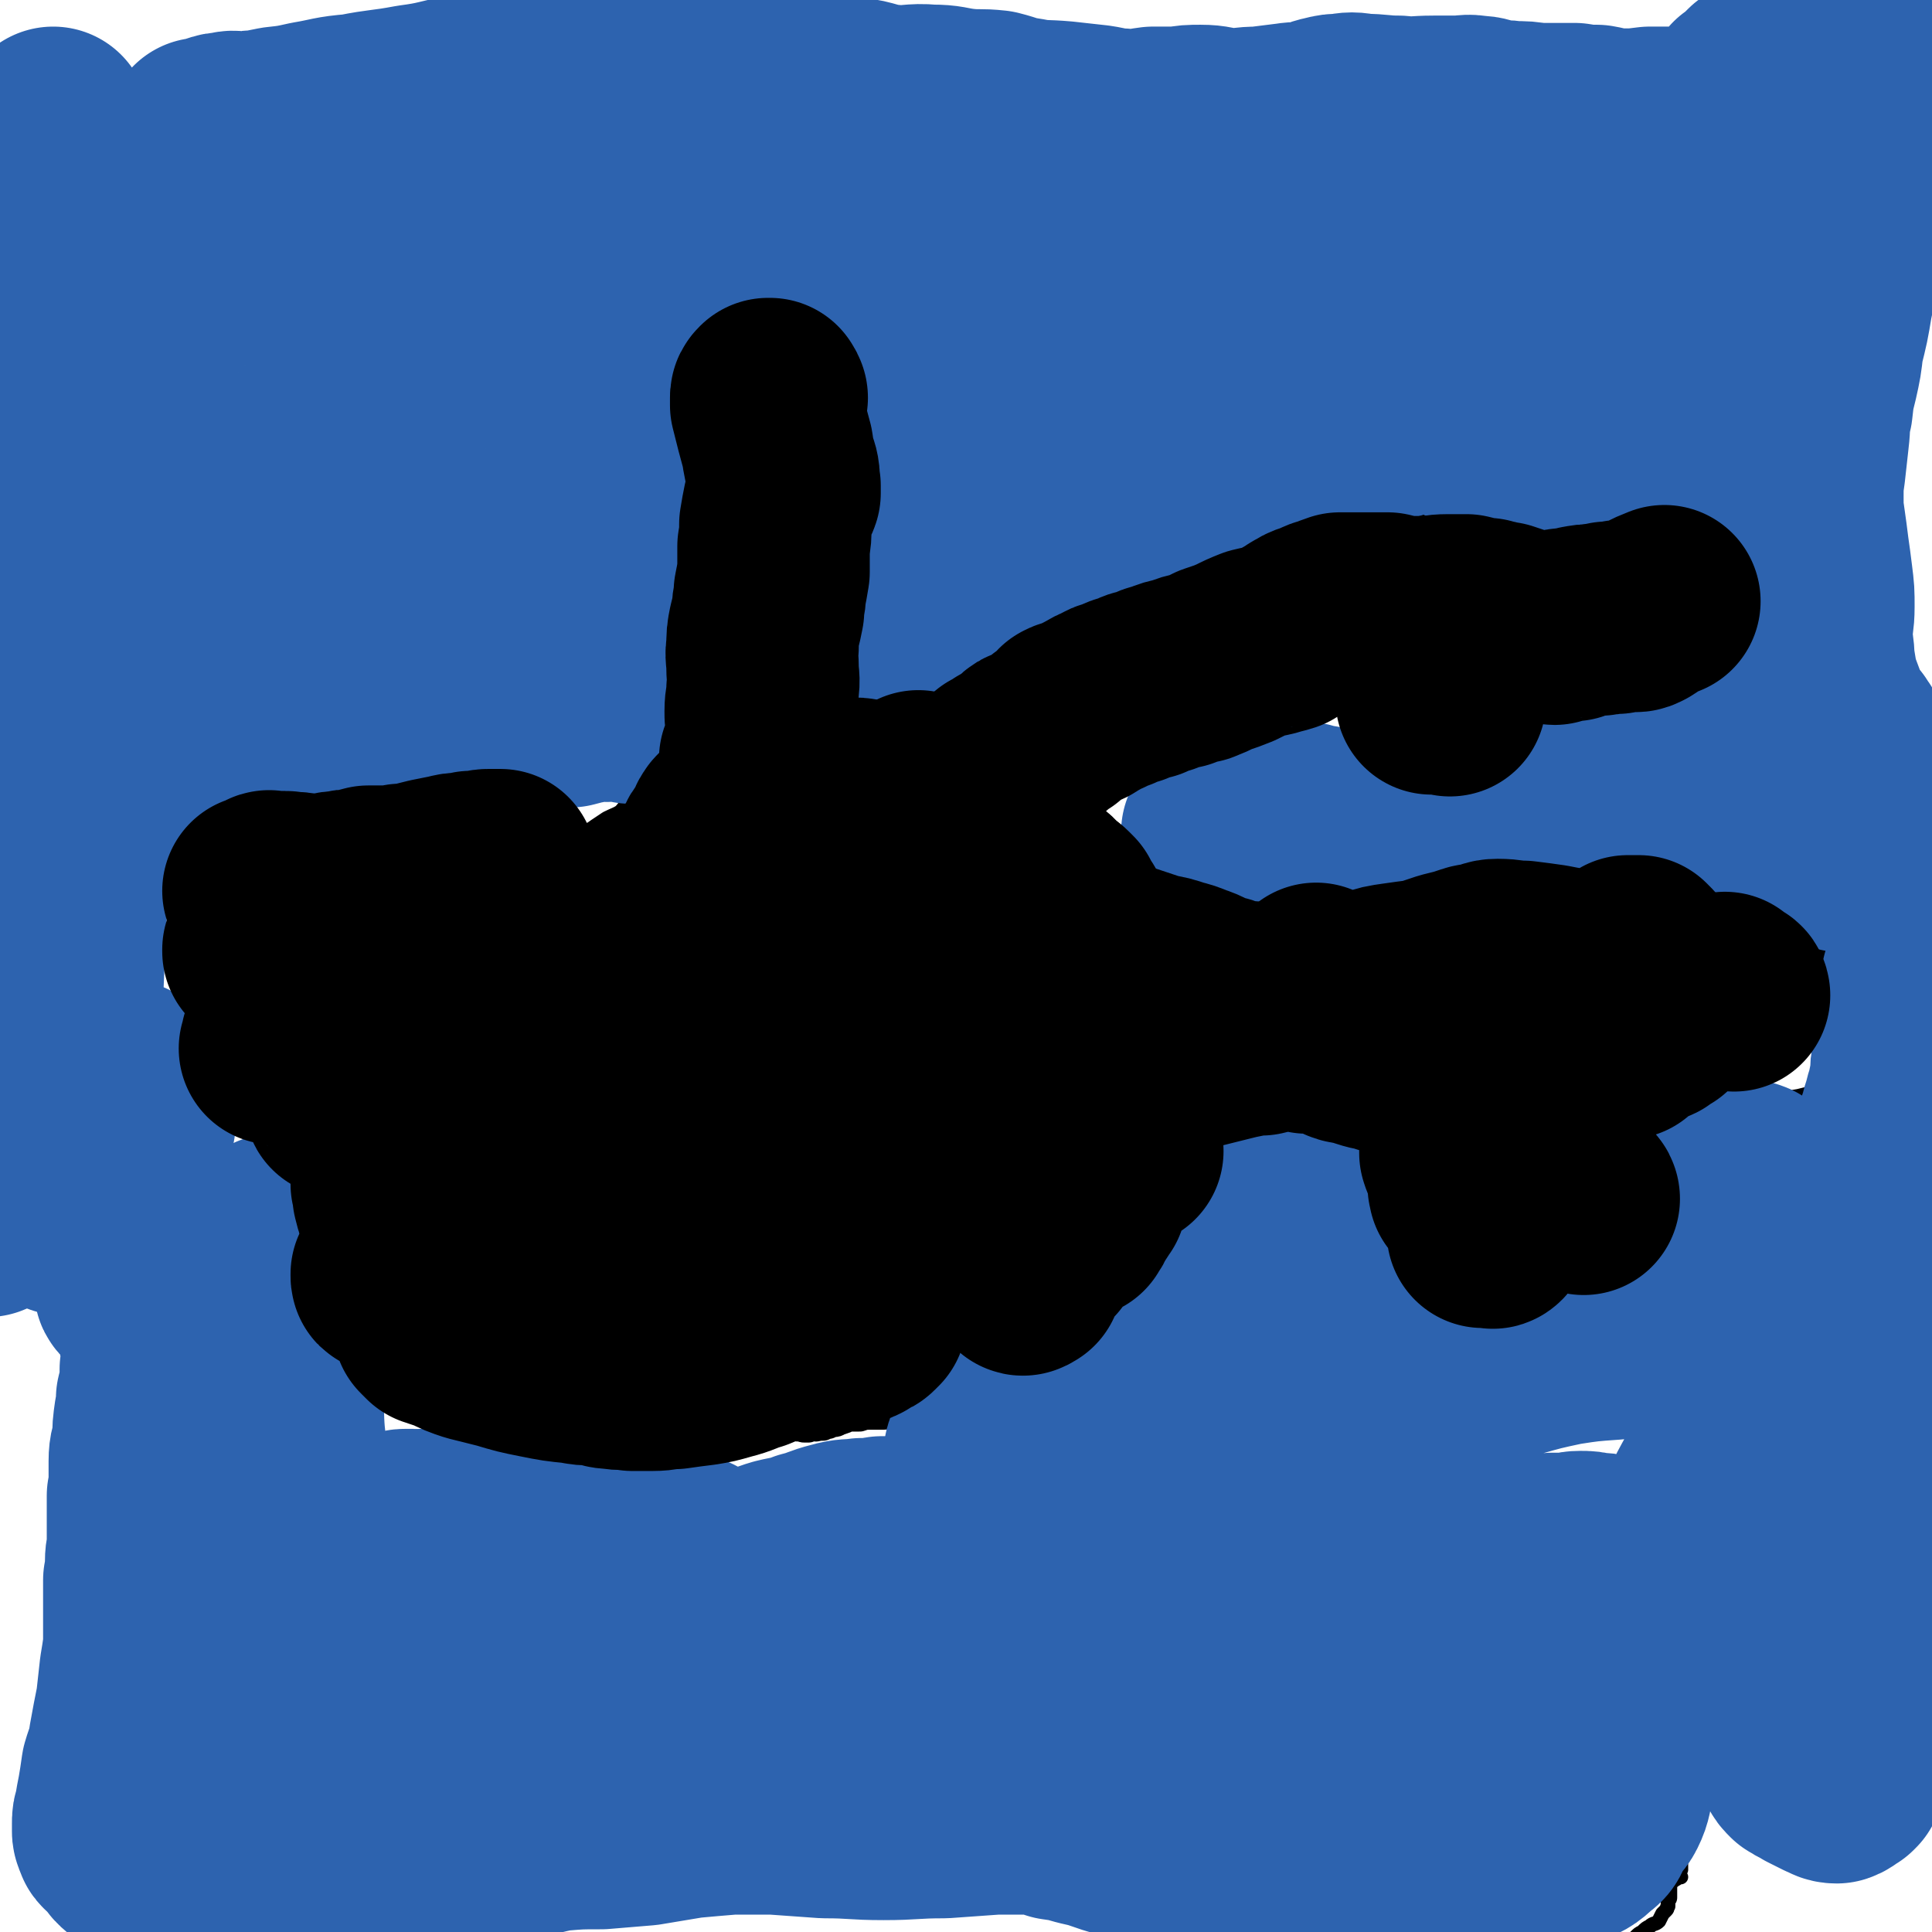 <svg viewBox='0 0 1054 1054' version='1.1' xmlns='http://www.w3.org/2000/svg' xmlns:xlink='http://www.w3.org/1999/xlink'><g fill='none' stroke='#000000' stroke-width='8' stroke-linecap='round' stroke-linejoin='round'><path d='M852,1053c0,0 -1,0 -1,-1 1,-21 0,-30 3,-42 2,-3 2,9 6,12 2,2 3,-1 6,-1 3,-1 3,-1 5,-1 3,-1 3,-1 6,-1 2,0 2,0 4,-1 2,0 2,0 4,0 2,0 2,0 4,0 1,-1 1,-1 3,-1 2,0 2,0 3,0 1,0 1,0 2,0 1,0 1,0 2,0 1,0 1,0 1,0 1,0 1,0 1,0 1,0 1,0 1,0 1,0 1,0 1,0 1,0 1,0 1,0 1,0 1,0 2,0 0,0 0,0 1,0 0,0 0,0 1,0 0,0 0,0 1,0 0,0 0,0 1,0 0,0 0,0 1,0 0,0 0,0 1,0 0,0 0,0 1,0 1,0 1,0 1,0 1,0 1,0 1,0 1,0 1,0 1,0 1,0 1,0 1,0 0,1 0,1 0,2 0,0 0,0 0,1 -1,0 -1,0 -1,1 -1,0 -1,0 -1,1 -1,0 -1,0 -1,1 -2,1 -1,1 -3,2 -1,1 -1,0 -2,0 0,0 0,0 -1,0 0,0 0,0 -1,0 0,0 0,0 -1,0 -1,0 -1,0 -1,0 -1,0 -1,0 -1,0 -1,0 -1,0 -2,0 -2,0 -2,-1 -4,0 -3,1 -2,2 -5,4 -3,2 -2,2 -5,4 -2,2 -2,2 -4,4 -2,2 -2,2 -3,3 -1,1 -1,1 -1,2 0,0 0,1 1,1 2,0 2,0 4,0 2,-1 2,-1 4,-2 2,-1 2,-2 3,-3 2,-2 2,-2 3,-3 2,-1 1,-1 3,-2 1,-1 1,-1 2,-1 0,-1 0,-1 1,-1 0,-1 1,-1 1,-1 1,0 1,0 1,0 1,-1 1,-1 1,-1 1,0 1,0 1,0 1,0 1,0 1,0 1,0 1,0 1,0 0,-1 0,-1 1,-1 0,0 0,0 1,0 0,-1 0,-1 1,-1 0,0 0,0 1,0 1,-1 1,-1 1,-1 1,0 1,0 1,0 1,-1 1,-1 1,-1 1,0 1,0 1,-1 0,0 -1,0 0,0 0,0 0,0 1,0 0,0 0,0 1,0 0,0 0,0 0,0 0,0 -1,0 -1,0 -1,0 -1,0 -2,0 0,0 0,0 -1,0 0,0 0,0 -1,0 0,0 0,0 -1,0 0,0 0,0 0,0 -1,1 0,2 0,3 0,2 0,2 0,4 0,2 0,2 0,4 0,1 0,1 -1,2 0,2 0,2 0,3 -1,1 0,1 -1,2 -1,1 -1,1 -2,2 -1,2 -1,2 -2,4 -2,2 -3,1 -5,3 -2,1 -2,1 -4,3 -2,1 -2,1 -4,3 -1,1 -1,1 -3,2 -1,0 -1,0 -2,1 -8,2 -8,2 -15,5 -1,0 -1,0 -2,0 -1,0 -1,0 -1,0 -1,0 -1,0 -1,0 -1,0 -1,0 -2,0 0,0 0,0 -1,0 0,0 0,0 -1,0 0,0 0,0 -1,0 -2,0 -2,0 -4,0 -1,0 -1,0 -2,0 -1,0 -1,0 -1,0 -1,0 -1,0 -2,0 -1,0 -1,0 -2,0 -1,0 -1,0 -2,0 -1,0 -1,0 -2,0 0,0 0,0 -1,0 0,0 0,0 -1,0 -1,0 -1,0 -1,0 -1,0 -1,0 -1,0 -1,0 -1,0 -1,0 0,0 -1,0 -1,0 '/></g>
<g fill='none' stroke='#000000' stroke-width='16' stroke-linecap='round' stroke-linejoin='round'><path d='M232,733c0,0 0,-1 -1,-1 0,0 0,0 -1,1 0,0 0,0 0,0 0,0 0,0 -1,0 -1,0 -1,0 -2,0 '/><path d='M223,742c0,0 -1,0 -1,-1 0,0 0,0 0,0 1,0 1,0 1,0 1,0 1,0 2,0 1,0 1,0 1,0 1,0 1,0 3,0 0,0 0,0 1,0 1,0 1,0 1,1 1,0 1,-1 2,0 1,0 1,0 1,1 1,0 1,0 2,1 0,0 0,0 1,1 0,0 0,0 1,1 0,0 0,0 1,1 0,0 0,0 1,1 1,1 1,1 3,2 2,1 2,1 5,3 3,1 3,1 5,2 1,1 1,2 3,3 1,0 2,0 3,1 2,1 2,1 5,3 2,1 3,1 5,2 3,1 3,1 6,2 2,1 2,1 4,2 2,0 2,1 4,1 1,0 1,0 3,0 2,1 2,1 4,1 3,1 3,1 5,1 4,1 4,1 7,2 5,1 5,1 9,2 2,0 2,0 4,0 1,0 1,0 2,0 2,0 2,0 4,0 3,0 3,1 5,1 2,0 2,0 3,0 2,0 2,-1 4,0 3,0 3,1 6,2 0,0 0,1 1,1 1,0 1,0 3,0 1,0 1,1 2,1 2,0 2,0 4,0 2,0 2,0 3,0 1,0 1,-1 3,0 1,0 1,0 2,0 2,0 2,1 3,1 2,0 2,0 4,0 2,0 2,-1 4,0 2,0 2,1 5,1 2,1 2,0 5,1 2,0 2,1 4,1 3,0 3,0 5,0 2,0 2,0 3,0 1,0 1,0 2,0 2,0 2,1 3,0 2,0 2,0 4,0 2,0 2,0 4,-1 2,0 2,-1 4,-1 4,-1 4,-1 8,-1 2,-1 2,0 4,-1 3,0 3,0 6,-1 1,-1 1,-2 2,-2 1,0 1,0 2,0 1,0 1,0 1,0 1,0 1,-1 1,-1 1,1 1,1 2,1 1,1 1,1 2,1 0,1 0,0 1,0 1,0 1,0 1,0 1,1 1,1 2,1 1,0 1,0 2,0 1,-1 1,0 2,-1 2,0 2,1 3,0 1,0 1,0 3,0 2,-1 2,-1 3,-1 2,-1 2,-1 3,-1 2,0 2,-1 3,-1 3,-1 3,-1 5,-2 3,0 3,0 6,0 3,-1 3,-1 6,-1 1,0 1,0 3,0 2,0 2,0 4,0 2,0 2,-1 4,0 2,0 2,0 3,0 1,1 1,1 2,1 1,0 1,0 1,0 1,1 0,1 1,1 0,1 0,1 1,1 0,1 0,1 0,1 1,0 1,0 1,0 1,1 0,1 1,2 0,0 0,0 0,0 1,0 1,0 1,0 0,0 0,0 0,0 0,0 0,0 1,0 0,0 0,0 1,0 '/><path d='M490,726c0,0 -1,-1 -1,-1 0,0 0,0 0,0 0,-1 -1,-1 -1,-1 0,-1 0,-1 0,-2 0,0 0,1 1,1 0,0 0,0 0,0 0,0 0,0 -1,0 0,0 0,0 0,0 -2,5 -2,5 -3,10 -1,1 0,1 -1,2 0,1 -1,1 -1,2 -1,0 0,0 -1,1 0,0 -1,0 -1,1 0,0 0,0 0,1 0,1 0,1 0,1 0,1 -1,1 -1,1 0,1 0,1 0,1 0,2 0,2 0,4 0,2 0,2 1,4 0,1 0,1 0,2 0,1 0,1 0,2 1,1 1,1 1,1 1,1 1,1 1,2 '/><path d='M331,687c0,0 0,0 -1,-1 0,0 0,1 0,1 -1,0 -1,-1 -1,-1 0,0 0,0 -1,0 0,0 0,0 0,0 -1,1 -1,1 -1,2 -1,0 -1,0 -2,1 -2,4 -2,4 -3,9 -3,9 -2,9 -5,19 -1,7 -1,7 -3,14 -2,6 -2,6 -4,12 -1,6 -1,6 -2,12 -1,8 0,8 -1,15 0,8 0,8 0,16 0,8 0,8 1,15 0,6 0,6 1,12 0,3 0,3 0,6 1,4 2,4 2,8 -1,2 -2,2 -3,4 '/><path d='M226,710c0,0 0,0 -1,-1 0,0 0,0 -1,0 0,-1 0,-1 0,-1 0,0 0,0 0,-1 0,0 0,0 0,0 0,0 1,0 1,0 0,0 0,-1 1,-1 5,-2 6,-1 11,-3 5,-2 5,-2 9,-5 3,-1 3,-1 7,-2 2,-2 2,-2 4,-3 2,0 2,0 4,-1 1,0 1,0 2,-1 1,0 1,0 2,0 1,0 1,-1 3,-1 2,0 2,0 3,0 2,0 2,0 3,0 1,0 1,0 3,0 1,0 1,0 2,0 2,0 2,0 4,0 3,0 3,0 5,1 2,0 2,0 5,1 3,1 3,1 6,2 3,0 3,0 5,0 3,1 3,1 5,1 3,1 3,1 6,1 2,0 2,0 4,0 2,0 2,1 3,1 2,1 2,1 3,1 2,0 2,0 3,0 2,0 2,0 4,1 2,1 2,1 4,1 2,1 2,1 5,1 2,0 2,0 5,0 3,0 3,0 5,0 2,0 2,1 5,1 3,0 3,-1 7,0 4,0 4,0 8,1 5,0 5,0 10,1 5,0 5,0 9,0 4,1 4,1 7,1 4,1 4,0 7,0 3,1 3,1 6,1 3,1 3,0 6,0 3,1 3,1 7,2 4,1 4,1 8,2 5,1 5,1 9,2 4,2 4,1 8,3 2,1 2,2 5,3 2,1 3,0 6,1 3,0 3,1 5,1 2,0 2,0 4,0 2,0 2,-1 4,-1 1,0 1,0 2,1 1,0 1,1 3,0 1,0 1,-1 3,-1 2,1 2,1 5,2 2,0 2,0 3,0 1,0 1,0 2,0 2,1 2,1 3,1 1,0 1,0 3,0 1,0 1,0 2,0 1,0 1,-1 2,0 2,0 2,0 3,0 1,1 1,1 2,1 1,0 1,0 2,0 1,0 1,0 3,1 1,0 1,0 2,0 1,1 1,1 3,1 2,1 2,1 3,1 1,0 1,0 2,0 1,0 1,0 1,0 1,0 1,0 2,0 0,0 0,1 0,0 1,0 1,0 1,0 '/><path d='M507,732c0,0 -1,-1 -1,-1 0,0 1,0 1,0 0,0 0,0 1,0 0,0 0,1 0,1 0,0 0,0 1,0 0,0 0,0 0,0 0,0 0,0 0,0 1,0 1,0 1,0 0,0 0,0 0,0 0,0 0,0 1,0 0,0 0,0 0,0 0,0 0,0 0,0 1,0 1,0 1,0 2,0 2,0 3,0 4,1 4,1 8,1 1,0 1,0 3,0 1,0 1,0 2,0 0,0 0,0 1,-1 1,0 0,0 1,-1 1,0 1,0 2,-1 1,0 1,-1 2,-1 1,-1 1,0 3,-1 1,-1 1,-1 2,-2 2,-1 2,-1 3,-2 2,-1 2,-1 4,-2 2,-1 2,-1 4,-2 4,-2 4,-2 7,-4 4,-2 4,-2 9,-4 4,-3 4,-3 8,-5 4,-2 4,-2 8,-3 3,-2 3,-2 6,-3 3,-1 3,-1 6,-2 2,0 1,-1 3,-2 2,-1 2,-1 4,-1 1,-1 1,-1 3,-2 2,-2 2,-2 4,-3 2,-1 2,-1 3,-2 1,-2 1,-2 2,-3 2,-1 2,-1 4,-2 1,0 1,-1 2,-1 1,-1 1,-1 2,-2 0,-1 1,-1 1,-2 1,-1 1,-1 1,-2 0,0 0,0 0,-1 1,-1 0,-1 1,-1 0,-2 0,-2 0,-3 0,-2 -1,-2 0,-4 0,-2 -1,-2 0,-5 0,-3 0,-3 1,-6 1,-4 2,-4 3,-6 2,-3 2,-3 3,-5 2,-3 2,-3 3,-5 1,-2 1,-2 2,-3 1,-3 1,-3 3,-5 1,-2 1,-2 1,-4 1,-1 1,-1 1,-3 0,-1 0,-1 0,-2 0,-2 1,-2 1,-3 0,-2 0,-2 0,-3 0,-2 0,-2 1,-4 0,-2 0,-2 0,-3 1,-3 1,-3 1,-5 0,-3 0,-3 0,-6 0,-4 -1,-4 -1,-8 0,-3 1,-3 1,-6 0,-4 0,-4 -1,-8 -1,-2 -2,-2 -2,-4 0,-4 1,-4 2,-7 0,-1 0,-1 0,-2 0,-1 1,0 1,-1 0,-1 0,-1 0,-1 0,-1 0,-1 0,-1 1,0 1,0 1,1 1,1 1,1 2,1 1,1 0,1 1,2 1,1 1,0 2,1 1,1 1,1 2,2 1,1 1,2 2,3 1,1 1,1 2,2 1,1 1,1 2,2 1,1 1,1 2,1 1,1 1,1 3,2 1,1 1,1 3,2 2,1 2,1 5,2 4,1 4,1 8,2 4,1 4,1 8,1 5,1 6,1 11,1 4,1 4,1 8,2 3,0 3,0 7,1 2,0 2,1 5,1 2,1 2,0 4,1 3,1 3,1 5,1 3,1 3,1 5,1 1,0 1,0 3,1 2,0 2,0 3,0 3,0 3,0 6,0 2,0 2,0 3,0 3,0 3,1 7,2 1,0 1,0 3,1 3,1 3,1 6,2 3,1 3,1 6,2 3,1 3,2 6,2 3,1 3,1 6,1 2,1 2,1 4,2 2,1 2,0 5,1 3,1 3,0 5,1 3,1 3,1 5,2 3,1 3,2 5,3 3,0 3,0 7,0 3,1 3,0 6,1 2,0 2,1 4,1 1,0 1,0 2,0 0,0 0,0 1,0 1,0 1,0 2,0 1,0 1,0 2,0 0,0 0,0 1,0 1,0 1,0 1,0 1,0 1,-1 1,-1 1,-1 1,0 1,0 1,0 1,0 2,0 0,0 0,-1 0,-1 0,0 0,0 1,0 0,0 0,0 0,0 0,0 0,0 1,0 1,0 1,0 2,0 2,1 2,1 5,1 3,1 3,1 7,3 4,2 4,2 7,4 3,2 4,2 5,4 2,3 2,3 2,6 0,4 -1,4 -1,7 -1,5 -1,5 -2,10 0,5 0,5 -1,10 0,4 0,4 -1,8 -1,3 -1,3 -2,6 -1,3 -2,2 -3,4 -2,2 -2,2 -4,4 -2,1 -2,1 -4,2 -1,1 -1,1 -2,1 -2,1 -2,1 -3,2 -1,1 -1,1 -3,3 -3,1 -3,1 -5,3 -3,2 -3,2 -5,4 -3,2 -3,2 -5,5 -2,2 -2,2 -3,4 -2,2 -2,2 -4,4 -1,1 -1,1 -1,2 -1,2 -1,2 -2,3 0,2 -1,2 -1,3 0,2 0,2 0,3 -1,2 -1,1 -1,3 0,1 0,1 0,2 0,0 0,0 0,1 0,2 0,2 0,3 0,2 0,2 0,3 0,1 0,1 0,3 0,1 0,1 0,2 0,1 0,1 0,2 0,0 0,0 0,1 0,0 0,0 0,1 -1,0 0,0 0,1 0,0 0,0 0,0 0,1 0,1 0,2 0,0 0,0 0,1 0,0 0,0 0,0 0,1 0,1 0,1 0,0 0,0 1,-1 0,0 0,0 1,0 1,-1 1,-1 2,-1 1,-1 1,-1 2,-2 2,-1 2,-1 3,-1 2,-1 2,-1 4,-2 2,-1 2,-1 4,-1 3,-1 3,-1 6,-1 4,-1 4,-1 8,-2 2,0 2,-1 4,-1 1,-1 1,0 2,-1 1,0 1,0 1,-1 1,-1 1,-1 1,-1 0,-1 0,-1 1,-1 0,-1 0,-1 0,-1 1,-1 1,-1 1,-1 0,-1 0,-1 1,-1 0,-1 0,-1 1,-1 1,0 1,0 2,0 0,-1 0,-1 1,-2 0,-1 0,-1 1,-1 0,-1 0,-1 1,-2 0,-1 0,-1 1,-3 0,-1 0,-1 1,-3 0,-2 0,-2 0,-4 1,-2 0,-2 0,-4 0,-2 0,-2 0,-5 0,-2 0,-2 0,-5 0,-3 0,-3 0,-7 1,-5 1,-5 1,-10 1,-5 1,-5 1,-10 1,-5 0,-5 1,-10 0,-5 0,-5 0,-9 1,-4 1,-4 2,-7 0,-4 0,-4 1,-7 0,-2 0,-2 1,-4 0,-2 -1,-2 -1,-5 0,-1 0,-1 0,-3 0,-1 0,-1 0,-1 0,-1 0,-1 0,-2 0,0 0,0 0,-1 1,0 1,0 1,-1 0,0 0,-1 1,-1 1,-1 2,-1 3,-2 2,-1 2,-1 4,-3 1,-1 1,-1 3,-2 1,-2 1,-2 3,-3 2,-1 2,-1 3,-3 3,-1 3,-1 5,-3 3,-1 2,-2 5,-3 2,-2 2,-2 5,-3 3,-1 3,-1 6,-2 4,0 4,0 8,0 3,0 3,-1 6,0 3,0 3,0 5,1 1,0 1,0 3,1 1,0 1,0 2,1 1,0 1,0 2,1 0,1 0,1 1,1 1,1 1,1 1,1 1,1 1,1 2,1 1,1 1,1 2,2 2,1 2,0 3,1 1,0 1,0 2,1 1,0 1,0 2,0 1,0 1,0 1,0 2,0 2,0 3,0 2,0 2,0 4,0 3,0 3,0 7,-1 4,0 4,0 9,-1 6,-1 6,-1 12,-2 4,-1 4,-1 8,-2 3,0 3,0 5,-1 1,0 2,0 3,0 0,0 0,-1 1,-1 0,0 0,0 1,-1 0,0 0,0 0,-1 1,-1 1,-1 1,-2 1,0 1,0 2,-1 0,-1 0,-1 1,-2 0,-1 0,-1 0,-3 0,-1 0,-1 1,-3 0,-2 0,-2 0,-4 0,-1 0,-1 0,-3 0,-1 0,-1 -1,-3 -1,-1 -1,-1 -1,-2 -1,-1 -1,-2 -1,-3 -1,-1 -1,-1 -2,-2 -1,-1 0,-1 -1,-2 0,-1 -1,-1 -1,-2 0,-1 0,-1 0,-3 0,-2 0,-2 0,-5 0,-3 -1,-3 -1,-5 0,-1 0,-1 0,-2 0,-2 -1,-2 -1,-3 0,-1 0,-1 -1,-2 0,-1 0,-1 0,-2 0,-1 0,-1 -1,-2 0,-1 -1,0 -1,-1 0,-1 0,-1 0,-2 0,-2 0,-2 0,-3 0,-1 0,-1 0,-2 0,-2 0,-2 0,-4 0,-1 0,-1 0,-3 0,-2 0,-2 0,-3 0,-2 0,-2 0,-4 0,-2 0,-2 0,-4 0,-1 0,-1 0,-2 0,-2 0,-2 0,-3 0,-1 0,-1 1,-2 0,-2 0,-2 1,-3 0,-1 0,-1 0,-2 1,-1 1,-1 1,-2 0,-2 0,-2 0,-3 0,-1 0,-1 0,-2 0,-1 0,-1 0,-1 0,-1 0,-1 0,-1 0,-1 0,-1 0,-2 0,0 0,0 0,-1 0,0 0,0 0,-1 0,0 0,0 0,-1 0,0 0,0 0,-1 0,0 0,0 0,-1 0,0 0,0 0,-1 0,-1 0,-1 0,-1 0,-1 0,-1 0,-1 0,-1 0,-1 0,-1 0,-1 0,-1 0,-1 0,-1 0,-1 0,-1 0,-1 1,-1 0,-2 -1,-2 -1,-2 -2,-4 -1,-2 -1,-2 -3,-3 -1,-2 -2,-2 -3,-3 -2,-1 -2,-1 -4,-1 -2,-1 -2,-1 -4,-2 -3,-1 -3,-2 -6,-2 -3,-1 -3,-1 -6,-1 -4,0 -4,0 -9,0 -5,0 -5,0 -10,0 -3,0 -4,-1 -7,-1 -3,1 -3,1 -6,2 -1,1 -1,1 -3,1 -1,1 -1,1 -3,1 -1,1 -1,0 -3,1 -2,1 -2,1 -3,2 -2,1 -2,1 -3,2 -3,1 -3,1 -5,2 -2,1 -2,1 -4,3 -1,1 -1,1 -3,2 -2,2 -2,2 -4,4 -3,3 -3,4 -6,7 -4,3 -4,3 -7,6 -4,3 -4,4 -8,7 -3,2 -3,2 -7,5 -1,1 -2,1 -3,2 -2,2 -2,2 -4,4 -2,2 -2,2 -4,4 -1,2 -1,2 -3,4 -1,1 -2,0 -3,1 -1,1 -1,2 -3,3 -1,1 -1,1 -2,2 -2,1 -2,1 -3,2 -2,1 -2,1 -4,2 -2,1 -2,1 -4,2 -2,1 -2,1 -4,1 -2,1 -2,1 -4,2 -4,1 -4,1 -7,2 -4,1 -4,1 -7,1 -3,0 -3,-1 -5,-1 -2,0 -2,1 -5,1 -2,0 -3,0 -5,0 -3,-1 -3,-2 -6,-2 -3,-1 -4,0 -7,-1 -3,0 -3,0 -7,-1 -4,0 -4,0 -9,0 -3,0 -3,0 -6,1 -5,0 -5,1 -10,1 -3,0 -3,0 -6,0 -5,0 -5,0 -9,-1 -4,0 -4,0 -8,0 -4,0 -4,0 -7,1 -3,0 -3,0 -5,0 -3,1 -3,0 -6,1 -2,0 -2,0 -4,0 -4,0 -4,0 -8,0 -3,0 -3,0 -6,0 -4,0 -4,1 -8,1 -4,0 -4,0 -9,0 -4,-1 -4,-1 -9,-2 -3,-1 -3,0 -6,-1 -3,-2 -3,-2 -6,-3 -2,-1 -2,-1 -4,-2 -2,0 -2,0 -3,-1 -1,0 -1,0 -3,-1 -1,-1 -1,0 -2,-1 -2,-1 -2,-1 -4,-1 -1,-1 -1,-1 -2,-1 0,-1 0,-1 -1,-2 -1,-1 -1,-1 -2,-2 0,-1 0,-1 -1,-2 0,-1 -1,-1 -1,-1 -1,-1 -1,-1 -2,-1 -1,-1 -1,-1 -2,-3 0,-1 0,-1 -1,-2 0,-1 0,-1 -1,-2 -1,-2 -2,-2 -3,-4 0,-2 0,-2 0,-4 -1,-3 -1,-3 -1,-5 0,-2 0,-2 0,-4 0,-2 0,-2 0,-3 0,-2 0,-2 0,-3 -1,-1 -1,-1 -1,-2 -1,-1 -1,-1 -1,-2 -1,-1 -1,-1 -1,-2 -1,-2 -1,-2 -2,-3 -1,-1 -1,-1 -2,-3 -1,-1 -1,-1 -3,-2 -1,-2 -1,-1 -3,-3 -3,-2 -3,-2 -5,-5 -3,-3 -3,-4 -5,-7 -4,-3 -4,-3 -8,-7 -3,-2 -3,-2 -6,-4 -3,-3 -3,-3 -6,-5 -4,-2 -4,-2 -8,-3 -6,-3 -6,-3 -12,-6 -5,-3 -5,-3 -11,-5 -5,-2 -5,-2 -10,-4 -3,-1 -3,-2 -6,-2 -3,0 -4,0 -7,1 -3,1 -3,1 -6,2 -3,2 -3,2 -5,3 -3,1 -3,1 -5,3 -3,1 -2,1 -5,2 -2,2 -2,2 -5,3 -3,2 -2,3 -5,5 -2,1 -2,0 -4,1 -2,1 -2,1 -3,2 -1,0 -1,-1 -2,0 -2,0 -2,0 -3,0 -2,0 -2,0 -3,0 0,0 -1,0 -1,0 0,0 0,0 -1,-1 0,0 0,0 0,0 2,-1 2,-1 3,-2 5,-1 5,-1 10,-1 4,-1 4,-1 8,-2 4,0 4,-1 8,-2 5,-1 5,0 10,-1 5,-2 4,-3 9,-5 3,-1 4,0 8,0 4,-1 4,-2 8,-2 5,-1 5,-1 9,-1 4,-1 4,0 8,-1 3,-1 3,-2 5,-3 3,-1 3,-1 6,-2 4,-2 4,-2 9,-4 3,-1 4,0 7,-1 7,-1 7,-1 13,-2 4,-1 4,-1 9,-1 4,-1 4,-1 9,-1 4,0 4,0 8,-1 3,-1 3,-1 6,-2 4,-2 4,-2 8,-3 4,-2 4,-2 7,-4 4,-1 4,-1 7,-3 4,-2 4,-2 8,-5 4,-2 4,-2 8,-4 3,-2 3,-2 7,-4 3,-1 4,0 7,-2 4,-2 3,-2 7,-4 4,-2 4,-2 8,-3 6,-1 6,-1 11,-2 5,-2 5,-2 11,-2 5,-1 5,-1 11,-1 6,0 6,0 12,-1 6,-1 6,-1 11,-2 6,-1 6,-1 12,-2 4,-1 4,0 9,-1 5,-1 5,-1 9,-2 5,-2 5,-2 10,-4 4,-2 4,-2 9,-4 5,-2 5,-2 9,-4 3,-1 3,-2 6,-4 2,-2 3,-2 5,-4 1,-2 0,-2 1,-4 0,-2 0,-2 0,-4 0,-2 0,-2 1,-3 1,-2 1,-2 1,-3 1,-1 1,-2 2,-3 1,-1 1,-1 2,-2 1,-1 1,-1 2,-2 2,-1 2,-1 3,-2 1,-1 1,-1 3,-2 1,-1 1,0 3,-1 2,-1 2,-1 4,-1 3,-1 3,-1 6,-1 4,0 4,0 7,0 4,0 4,0 8,1 3,0 3,0 5,0 2,0 2,-1 4,-1 3,0 2,2 5,2 2,0 3,-1 5,-1 4,-1 4,0 7,0 3,-1 3,-1 6,-1 3,0 3,0 5,0 3,-1 3,-1 5,-2 2,0 2,0 3,0 1,0 1,-1 1,-1 0,-1 0,-1 -1,-1 -1,-1 -2,-1 -3,-2 -2,-2 -2,-2 -4,-3 -2,-1 -2,-1 -5,-2 -2,-2 -2,-2 -4,-3 -2,-2 -2,-2 -4,-4 -3,-2 -3,-3 -6,-5 -4,-1 -4,-1 -8,-2 -4,-2 -4,-1 -8,-2 -5,-2 -5,-2 -10,-2 -5,-1 -5,-1 -10,-2 -3,0 -4,0 -7,-1 -4,0 -4,-1 -9,-1 -5,-1 -5,-1 -10,-2 -7,-1 -7,-2 -14,-2 -10,0 -10,0 -19,1 -14,1 -14,0 -28,3 -15,3 -15,4 -29,9 -13,4 -13,4 -26,8 -12,4 -12,4 -23,8 -9,4 -9,4 -17,8 -9,5 -9,5 -19,9 -9,4 -10,3 -19,6 -9,2 -9,2 -17,5 -6,2 -6,1 -13,4 -4,1 -4,2 -8,4 -3,1 -3,1 -6,2 -3,1 -4,0 -7,1 -3,1 -3,2 -6,2 -5,1 -5,0 -11,1 -3,0 -2,1 -5,2 -4,0 -4,-1 -7,-1 -2,1 -2,1 -5,1 -4,2 -4,2 -8,3 -3,0 -3,0 -5,0 -2,1 -2,1 -4,2 -2,0 -2,0 -4,1 -1,0 -1,0 -2,0 -2,1 -2,1 -3,1 -1,0 -1,1 -3,1 -1,0 -1,0 -2,1 -2,0 -2,0 -3,0 -2,0 -2,0 -3,1 -2,0 -2,0 -4,0 -2,1 -2,1 -4,2 -2,0 -2,1 -4,1 -2,1 -2,1 -4,2 -2,2 -2,2 -4,3 -3,1 -3,1 -5,2 -3,2 -3,2 -5,3 -3,1 -3,2 -6,3 -2,1 -2,1 -4,3 -3,1 -3,1 -6,2 -3,2 -3,3 -7,5 -2,1 -2,1 -4,2 -2,1 -2,1 -4,3 -2,1 -2,1 -4,2 -1,0 -1,0 -2,1 -1,0 -1,0 -2,0 -1,0 -1,0 -2,0 0,0 0,1 -1,0 -1,0 -1,0 -1,0 -1,-1 -1,-1 -1,-2 0,0 -1,0 -1,-1 0,-1 0,-1 0,-2 0,-1 0,-1 0,-3 1,-1 1,-1 1,-3 0,-1 0,-1 0,-3 0,-1 0,-1 0,-2 1,-1 1,-1 1,-2 0,-2 -1,-2 -1,-3 0,-1 1,-1 0,-2 0,-2 0,-3 -1,-5 -2,-4 -3,-3 -6,-6 -3,-3 -3,-3 -6,-7 -1,-2 -1,-2 -3,-5 -1,-2 -2,-2 -3,-4 -1,-1 -1,-1 -3,-3 -1,-2 -1,-2 -3,-4 -2,-3 -3,-3 -5,-6 -2,-4 -2,-4 -4,-9 -2,-5 -1,-5 -2,-11 -1,-4 -1,-4 -1,-8 0,-6 1,-6 1,-11 0,-3 0,-3 1,-6 0,-3 0,-3 0,-5 0,-3 -1,-3 0,-5 0,-2 0,-2 0,-4 1,-2 1,-2 2,-5 0,-2 0,-2 0,-4 1,-2 1,-2 1,-4 0,-2 0,-2 0,-4 0,-5 0,-5 0,-9 -1,-4 -2,-4 -2,-8 -1,-5 0,-5 -1,-10 0,-4 0,-4 -1,-8 -1,-3 -2,-3 -3,-7 0,-3 0,-3 -1,-6 -1,-2 -1,-3 -2,-5 -2,-2 -3,-1 -4,-3 -1,-2 0,-2 -2,-5 -1,-2 -1,-2 -2,-3 -2,-3 -2,-3 -3,-5 -2,-1 -2,-1 -3,-3 -2,-1 -2,-1 -3,-3 -1,-1 -1,0 -2,-1 -1,-1 -1,-1 -2,-2 -1,-1 -1,-1 -2,-2 -1,-1 -1,-1 -3,-1 0,0 0,0 -1,-1 -1,0 -1,0 -2,-1 -1,0 -1,0 -3,0 -1,-1 -1,0 -3,0 -1,0 -1,0 -2,0 -1,0 -1,0 -1,0 -1,0 -1,0 -1,0 -1,0 -1,0 -1,0 -1,0 -1,0 -1,0 1,2 1,2 2,3 1,1 1,1 1,2 1,1 1,1 2,2 1,2 1,2 3,4 1,2 1,2 3,4 1,2 1,2 2,4 1,1 1,1 2,3 0,1 0,1 0,2 1,1 1,1 1,2 1,2 1,2 1,3 0,2 0,2 1,5 0,3 0,3 0,6 1,6 1,6 1,12 0,7 0,7 0,14 -1,7 -1,7 -2,13 0,4 0,4 0,8 0,3 0,3 0,7 0,3 0,3 0,6 0,2 0,2 1,5 0,3 0,3 1,7 0,3 0,3 1,7 1,4 2,4 3,7 0,3 0,4 1,7 0,3 0,3 1,7 1,7 1,7 2,14 1,5 1,5 2,11 1,5 1,5 2,10 2,7 1,7 4,13 1,6 2,6 4,12 2,7 1,7 3,14 1,5 1,5 3,10 1,4 1,4 2,8 0,2 0,2 0,4 0,1 0,1 0,2 0,0 0,0 0,0 0,1 0,1 0,1 -1,0 -1,0 -1,0 -1,0 -1,0 -1,0 -1,0 -1,0 -1,0 -1,0 -1,-1 -2,0 -1,0 -1,1 -3,1 -1,1 -1,1 -3,1 -1,1 -1,1 -3,2 -2,1 -2,1 -4,2 -2,0 -2,0 -5,1 -2,1 -2,1 -4,2 -3,2 -4,1 -7,2 -4,2 -4,2 -8,4 -5,2 -5,2 -9,5 -4,3 -4,3 -8,6 -3,3 -3,4 -6,7 -3,2 -4,2 -8,4 -3,2 -3,2 -6,4 -4,3 -4,2 -8,5 -4,2 -4,3 -9,5 -5,3 -5,3 -10,6 -4,3 -4,3 -8,5 -4,2 -4,2 -7,3 -3,2 -3,2 -6,3 -4,1 -4,1 -7,2 -3,1 -3,1 -7,1 -3,1 -3,1 -6,1 -4,0 -4,0 -9,0 -6,0 -6,0 -13,0 -7,0 -7,0 -13,0 -7,0 -7,0 -13,1 -4,1 -4,1 -9,2 -4,1 -4,1 -7,2 -3,0 -4,0 -7,1 -4,1 -4,1 -7,3 -4,2 -3,2 -7,3 -5,2 -5,1 -10,3 -3,1 -3,1 -6,3 -3,1 -3,1 -6,3 -2,1 -3,1 -4,2 -2,3 -1,4 -3,6 -1,1 -1,0 -3,1 -1,0 -1,0 -2,0 -1,0 -1,0 -2,0 -1,0 -1,0 -1,0 -2,-1 -1,-2 -2,-2 -1,-1 -1,-1 -2,-1 -1,0 -1,0 -1,0 -1,-1 -1,-1 -2,-2 -1,0 -1,0 -2,0 -1,0 -1,0 -2,0 -1,0 -1,0 -3,0 -1,-1 -1,-1 -2,-1 -2,-1 -2,0 -3,0 -2,-1 -1,-1 -3,-1 -2,0 -2,0 -4,0 -3,0 -3,-1 -6,0 -4,1 -4,1 -7,2 -4,2 -4,2 -7,4 -3,2 -3,2 -6,3 -1,1 -1,1 -3,3 -1,1 -1,1 -2,2 -1,1 -1,0 -2,1 -1,1 -1,1 -1,1 -1,1 -1,1 -2,1 0,1 0,1 -1,1 -1,1 0,1 -1,1 -1,1 -1,0 -1,1 -1,0 -1,0 -1,0 -1,-1 -1,-1 -2,-1 -2,0 -2,0 -3,0 -2,0 -2,0 -3,0 -1,0 -1,0 -2,0 -1,0 -1,0 -2,0 -1,0 -1,0 -1,0 -1,0 -1,0 -2,0 -1,0 -1,0 -1,0 -1,0 -1,0 -2,0 -1,0 -1,0 -2,0 0,0 0,0 -1,1 -1,0 -1,0 -2,0 0,0 0,0 -1,0 0,0 0,0 -1,0 -1,0 -1,0 -1,0 0,0 -1,0 -1,0 0,0 0,0 0,1 1,0 0,0 0,1 0,0 0,0 0,1 0,0 0,0 0,1 0,0 0,0 0,1 0,0 0,0 0,1 0,1 0,1 0,1 0,1 0,1 0,1 0,1 0,1 0,1 0,1 0,1 0,1 0,1 0,1 0,1 0,1 0,1 0,2 0,0 0,0 0,1 0,0 0,0 0,1 1,0 1,0 1,1 0,0 0,0 1,1 0,0 0,0 0,1 0,0 0,1 1,1 2,2 2,1 5,3 2,1 2,1 4,2 1,1 1,1 3,2 1,1 1,0 2,1 1,1 1,1 1,1 1,1 1,1 2,1 1,1 1,1 1,1 1,1 1,1 3,2 1,0 1,0 2,1 1,0 1,0 2,0 1,0 1,0 1,0 1,0 1,0 1,0 1,-1 1,-1 1,-1 1,-1 1,-1 1,-1 1,-1 1,0 1,-1 2,0 2,0 3,0 3,-1 3,-1 5,-1 3,0 3,0 7,0 4,0 4,0 8,0 5,0 5,0 10,0 4,0 4,-1 8,-1 3,0 3,1 7,0 1,0 1,0 2,-1 1,0 1,0 2,-1 1,-1 1,-1 1,-2 1,-1 1,-1 1,-2 1,-1 1,-1 1,-2 1,-1 1,-1 1,-2 1,-1 1,-1 1,-2 1,-2 1,-2 1,-3 2,-1 2,-1 3,-2 2,-2 2,-2 4,-4 1,-1 1,-1 3,-2 2,-2 1,-2 3,-3 2,-1 2,-1 4,-2 3,-1 3,-1 6,-2 3,-1 3,-1 5,-2 2,-1 2,-2 5,-3 3,-1 3,-1 6,-2 2,-1 2,-1 5,-1 3,-1 3,-1 5,-1 3,-1 3,0 6,0 3,-1 3,-1 7,-1 2,-1 2,-1 4,-1 3,0 3,-1 5,-1 3,0 3,0 5,-1 2,0 2,0 4,-1 2,0 2,0 4,-1 1,0 1,0 3,0 1,-1 1,-1 3,-2 4,-1 4,-1 8,-2 4,-2 3,-2 7,-3 2,-1 3,-1 5,-2 2,0 2,0 3,-1 1,-1 1,-1 2,-1 1,0 1,0 2,0 1,0 1,0 1,-1 1,0 1,0 2,0 0,0 0,0 1,-1 0,0 0,0 0,-1 0,0 0,0 0,-1 0,0 0,0 -1,-1 0,0 0,-1 -1,-1 -1,0 -1,0 -2,-1 -1,0 -1,0 -1,0 -1,0 -1,0 -3,0 -1,-1 -1,-1 -3,-1 -2,0 -2,0 -3,0 -2,0 -2,0 -3,0 -2,1 -2,1 -3,1 -2,0 -2,0 -4,1 -1,0 -1,-1 -2,0 -2,0 -2,1 -3,1 -1,1 -1,1 -2,2 -2,0 -2,0 -3,1 -1,0 -1,0 -2,1 -1,1 -1,0 -2,1 -1,1 -1,1 -2,1 -1,1 -1,1 -1,1 -1,1 -1,1 -2,1 0,1 0,1 -1,1 -1,1 -1,1 -1,1 -1,1 -1,1 -1,2 -1,0 -1,0 -1,1 -1,1 -1,1 -2,3 0,1 -1,1 -1,2 -2,2 -2,2 -3,4 -1,3 -1,3 -2,5 -2,3 -2,3 -4,7 -2,4 -1,4 -3,7 -3,5 -3,5 -5,9 -2,3 -2,3 -4,6 -2,4 -2,4 -4,7 -2,4 -1,5 -3,9 -3,5 -3,5 -6,9 -3,4 -2,5 -5,8 -2,4 -3,3 -5,7 -2,4 -1,4 -3,8 -1,3 -1,3 -3,5 -1,2 -1,2 -2,3 -1,1 -1,1 -1,3 -1,1 -1,1 -1,2 0,0 0,0 0,1 0,0 0,0 0,1 0,0 0,0 0,0 0,0 0,0 1,0 0,0 0,0 1,0 2,0 2,1 4,1 3,1 3,1 6,1 4,1 4,2 8,3 5,2 5,1 10,3 4,2 4,2 8,4 3,1 3,0 6,2 4,1 4,1 7,3 2,2 2,2 4,3 2,1 2,1 4,2 2,1 2,1 4,2 2,2 2,2 4,3 1,0 2,0 3,1 2,0 2,1 3,1 1,0 1,0 2,0 1,0 1,0 2,0 1,0 1,0 3,0 2,0 2,0 5,0 2,-1 2,-1 4,-1 2,0 2,0 3,0 2,1 2,1 4,1 3,0 3,0 6,1 1,0 2,0 3,0 1,0 1,-1 3,0 1,0 1,0 2,0 1,0 1,0 3,0 1,1 1,1 2,1 2,0 2,0 3,1 1,0 1,0 2,0 2,0 2,0 4,1 2,1 2,2 3,3 3,2 3,2 5,4 3,2 3,2 6,4 2,1 2,1 5,2 3,2 3,2 6,3 3,1 3,0 5,1 5,1 5,2 9,3 3,0 3,-1 5,0 5,1 5,1 10,3 3,1 3,2 6,3 3,1 3,0 6,2 2,0 2,1 4,2 1,0 1,0 1,1 1,0 1,0 1,0 0,0 0,0 0,0 '/><path d='M407,494c0,0 -1,0 -1,-1 -1,0 -1,0 -1,0 -1,0 -1,0 -2,0 0,0 0,0 -1,0 0,0 0,0 -1,0 0,0 0,1 -1,0 0,0 0,0 -1,-1 0,0 0,0 -1,0 0,0 -1,0 -1,0 -2,0 -2,-1 -3,-1 -3,0 -3,0 -5,0 -2,0 -2,-1 -4,-1 -3,0 -3,0 -5,0 -4,0 -4,0 -8,1 -3,0 -3,0 -6,1 -2,0 -2,0 -4,1 -2,0 -2,0 -4,1 -1,1 -1,1 -3,1 0,0 0,0 0,0 0,0 -1,0 0,1 0,0 0,0 0,0 0,0 0,0 0,0 1,0 1,0 1,0 1,0 1,0 2,0 2,0 2,0 5,1 1,0 1,0 3,1 0,0 0,0 1,0 0,1 0,1 1,2 0,1 0,1 0,3 1,2 1,2 1,4 1,1 1,1 1,3 0,2 0,2 0,4 1,1 1,1 1,3 0,2 0,2 0,3 0,3 0,3 0,5 0,2 0,2 0,4 0,1 0,1 0,2 -1,2 -1,2 -1,3 0,1 -1,1 -1,2 -1,1 0,1 -1,2 0,2 0,2 -1,3 0,1 0,1 0,2 0,1 0,1 0,1 0,1 0,1 0,1 0,1 0,1 0,1 1,1 1,1 2,1 1,0 1,0 3,0 0,0 0,0 1,0 1,0 1,0 1,0 1,0 1,0 1,0 1,0 1,0 1,0 1,-1 1,-1 1,-1 2,0 2,0 4,0 2,0 2,0 3,0 2,0 2,0 4,0 2,0 2,0 5,0 3,1 3,1 6,1 3,1 3,1 5,2 3,0 3,0 5,1 2,0 2,0 3,1 2,0 2,0 3,0 1,0 1,0 2,0 1,0 1,0 2,0 0,0 0,0 1,0 0,0 0,0 1,0 0,0 0,0 1,0 0,0 0,0 0,0 0,0 0,0 1,0 0,0 0,0 0,0 0,0 0,-1 0,-1 0,0 0,0 0,0 0,-1 0,-1 0,-2 0,0 0,0 0,-1 0,0 0,0 0,-1 0,0 0,0 0,0 0,-1 0,-1 0,-1 0,-1 0,-1 0,-1 0,-1 0,-1 0,-1 0,-2 1,-2 1,-3 0,-1 0,-1 0,-1 -1,-2 -1,-2 -2,-3 0,-1 0,-1 -1,-2 -1,-1 0,-1 -1,-3 0,-1 0,-1 -1,-3 0,-1 -1,-1 -1,-2 0,-2 0,-2 0,-3 0,-1 -1,-1 -1,-2 0,-1 0,-1 0,-2 0,-1 0,-1 -1,-2 0,-1 1,-1 1,-3 -1,-1 -1,-1 -1,-3 0,-2 0,-2 0,-4 0,-1 0,-1 0,-2 1,-2 1,-2 2,-3 1,-3 1,-3 3,-5 0,0 0,0 0,0 '/><path d='M447,491c0,0 0,-1 -1,-1 0,0 0,1 -1,1 -1,0 -1,0 -2,0 0,0 0,0 -1,0 -1,0 -1,0 -1,0 -1,0 -1,0 -2,0 0,0 0,0 -1,0 0,0 0,-1 -1,0 -1,0 -1,0 -1,1 0,0 0,0 0,1 0,0 0,0 0,0 0,1 0,1 0,1 0,1 0,1 0,2 0,0 0,0 0,1 0,0 0,0 0,1 1,2 1,2 3,5 0,2 0,2 1,4 1,2 1,2 2,5 1,2 1,2 2,4 0,2 0,2 1,4 1,2 1,2 1,5 1,4 1,4 1,7 1,3 1,3 1,6 0,3 0,3 0,7 0,3 0,3 -1,5 0,3 0,3 0,5 0,1 -1,1 -1,2 0,0 0,0 0,1 0,0 -1,0 -1,-1 0,0 1,0 1,0 0,-1 0,-1 0,-1 0,0 0,0 0,-1 0,0 0,0 0,0 0,0 0,0 0,0 1,0 1,0 1,0 1,0 1,0 1,0 2,1 2,1 5,2 4,1 4,1 7,2 4,2 4,2 9,3 3,1 3,1 6,2 3,1 3,1 5,1 1,0 1,0 3,1 1,0 1,-1 2,-1 1,0 1,0 2,0 0,0 0,0 1,0 1,0 1,0 1,0 1,0 1,0 1,0 1,0 1,0 1,0 0,0 0,1 0,0 1,0 0,0 0,-1 0,0 0,0 0,0 0,-1 0,-1 0,-1 0,-1 0,-1 0,-1 0,-1 0,-1 0,-1 0,-1 0,-1 0,-1 0,-1 0,-1 0,-2 0,0 0,0 0,-1 0,-1 1,-1 0,-2 0,-1 0,-1 -1,-2 0,-2 0,-2 0,-3 -1,-2 -1,-2 -1,-5 -1,-4 -1,-4 -2,-8 -1,-6 -1,-6 -2,-12 -2,-7 -2,-7 -4,-15 -2,-7 -2,-7 -4,-13 -1,-3 -1,-3 -2,-6 0,-2 0,-2 0,-4 0,-1 0,-1 0,-2 0,0 0,0 0,-1 1,0 1,0 1,-1 0,-1 0,-1 0,-3 '/><path d='M554,461c-1,0 -1,-1 -1,-1 -1,0 -1,0 -1,0 -1,0 -1,0 -2,0 0,0 0,0 -1,0 -1,0 -1,0 -2,0 -1,0 -1,0 -1,0 -1,0 -1,1 -2,1 -1,0 -1,0 -1,1 -1,1 -1,1 -1,1 -1,1 -1,0 -1,1 -2,7 -2,7 -3,14 -1,4 -1,4 -1,9 0,3 1,3 1,6 -1,5 -1,5 -1,10 0,4 0,4 0,8 0,2 -1,2 -1,5 0,2 1,2 1,4 0,4 0,4 0,7 0,4 0,4 1,8 1,4 1,4 2,8 1,5 1,5 2,9 0,3 0,3 0,6 0,1 0,1 0,2 0,1 0,1 0,2 0,0 0,0 0,1 0,0 0,0 0,0 1,0 1,0 3,-1 0,0 0,0 1,0 1,-1 1,-1 2,-1 1,-1 1,0 2,-1 1,0 1,0 2,-1 1,0 1,0 3,-1 1,0 1,0 3,-1 1,0 1,0 3,-1 3,0 3,0 6,-1 4,0 4,0 8,0 5,-1 5,0 10,-1 4,0 4,0 9,0 4,-1 4,0 8,0 4,0 4,1 7,1 3,0 3,-1 7,-1 1,0 1,0 2,0 0,0 0,-1 0,-1 -1,-1 -1,0 -1,-1 -1,0 0,-1 -1,-1 -2,-2 -2,-1 -4,-2 -1,-1 -1,-1 -2,-2 -1,0 -1,0 -2,-1 -1,-1 -1,-1 -1,-2 -1,0 -1,0 -1,-1 -1,0 -1,0 -2,-1 0,-1 0,-1 -1,-2 -1,-1 -1,-1 -1,-2 -1,-1 -1,-1 -2,-3 0,-2 0,-2 0,-5 0,-3 0,-3 0,-6 -1,-5 -1,-5 -2,-10 -1,-4 -1,-4 -2,-9 -1,-2 -1,-2 -2,-5 -1,-4 -1,-4 -2,-7 -1,-1 -1,-1 -1,-2 -1,-1 -1,-1 -1,-2 0,0 0,0 0,0 0,-1 0,-1 0,-2 0,0 0,0 1,0 1,-2 1,-2 3,-3 '/><path d='M300,506c0,0 0,0 -1,-1 0,0 0,0 0,-1 0,0 0,0 0,-1 0,0 0,0 0,-1 0,0 0,0 0,-1 -1,0 0,-1 -1,-1 0,0 0,0 -1,0 0,0 0,0 0,0 -1,0 -1,0 -1,1 -1,0 -1,0 -1,1 -1,1 -1,1 -1,2 -2,7 -1,7 -2,14 -1,5 -2,5 -3,10 0,2 0,2 -1,4 -1,2 -1,2 -2,4 -1,2 -1,1 -2,3 0,1 -1,1 -1,1 0,1 0,1 0,1 -1,1 -1,1 -2,2 0,1 1,1 0,2 0,0 0,0 -1,1 0,0 0,0 0,1 0,1 0,1 0,1 0,1 0,1 0,1 0,0 1,0 1,0 0,-1 0,-1 0,-1 1,-1 1,-1 1,-1 0,-1 0,-1 1,-1 1,-1 1,-1 2,-1 2,-1 2,-1 4,-2 2,-1 2,-1 4,-2 3,-1 3,-1 6,-2 3,-1 3,-1 7,-3 3,-1 3,-1 6,-3 1,-1 1,-1 3,-1 2,-1 2,-1 4,-2 0,0 0,0 1,-1 1,0 1,0 1,-1 0,-1 0,-1 0,-1 0,-1 0,-1 0,-1 0,-1 1,-1 1,-1 0,0 0,0 0,-1 0,0 -1,0 0,-1 0,-1 0,-1 0,-1 0,-2 0,-2 1,-3 0,0 0,0 0,-1 1,0 1,0 1,-1 0,0 0,-1 0,-1 1,0 1,1 2,1 0,0 0,0 0,1 0,0 0,0 0,0 0,1 0,1 0,1 0,0 0,0 0,0 0,1 0,1 0,1 0,0 -1,0 -1,0 0,0 0,0 0,-1 0,0 0,0 0,-1 0,-1 0,-1 0,-1 0,-1 0,-1 0,-1 0,-1 0,-1 0,-1 0,-1 0,-1 0,-1 0,-1 0,-1 0,-1 0,-2 0,-2 0,-4 0,-2 0,-2 0,-3 0,-2 0,-2 0,-3 -1,-1 -1,-1 -1,-2 0,-1 0,-1 0,-2 -1,-1 -1,-1 -1,-2 0,-1 -1,-1 -1,-2 0,-2 0,-2 0,-3 -1,-2 -1,-2 -1,-3 0,-1 0,-1 0,-2 0,-1 0,-1 0,-1 '/></g>
<g fill='none' stroke='#2D63AF' stroke-width='16' stroke-linecap='round' stroke-linejoin='round'><path d='M114,852c0,-1 -1,-1 -1,-1 0,-1 0,-2 1,-2 2,0 2,0 4,0 4,0 4,0 9,1 10,1 10,1 20,3 10,2 11,1 21,4 13,2 13,2 26,6 18,5 18,5 36,11 13,4 13,4 26,8 15,6 14,6 30,11 17,5 17,5 35,9 21,6 21,6 42,11 19,4 19,5 39,8 18,2 18,2 37,3 16,1 16,0 33,0 13,0 13,0 27,0 11,-1 11,-1 22,-1 12,-1 12,0 24,-2 15,-2 15,-3 29,-6 16,-3 16,-3 32,-6 16,-3 16,-3 32,-7 10,-2 10,-2 20,-4 7,-1 7,-1 14,-2 6,-1 6,-1 12,-1 7,-1 7,0 15,-1 8,-1 8,-2 17,-3 10,-1 10,-1 19,-1 13,-1 13,0 25,-1 11,-1 11,-1 22,-2 9,-1 9,-1 17,-2 6,0 6,0 11,0 7,0 7,0 13,0 5,0 5,0 10,0 4,0 4,0 8,0 1,0 1,0 3,-1 0,0 0,0 0,-1 0,0 0,0 -1,0 -1,0 -1,0 -3,-1 -1,0 -1,0 -3,-1 -4,-1 -4,-1 -9,-2 -6,-1 -6,-1 -13,-2 -11,-1 -11,-1 -22,-1 -18,0 -19,-1 -37,3 -24,4 -24,4 -47,11 -23,7 -23,8 -46,17 -21,7 -20,7 -41,15 -18,6 -18,6 -37,12 -15,4 -15,4 -30,7 -9,3 -10,2 -19,4 -6,1 -6,2 -12,2 -2,1 -2,1 -5,0 -2,0 -2,-1 -4,-1 -1,-1 -1,0 -3,-1 -3,-1 -3,-1 -6,-2 '/></g>
<g fill='none' stroke='#2D63AF' stroke-width='105' stroke-linecap='round' stroke-linejoin='round'><path d='M93,944c0,0 -1,0 -1,-1 0,0 0,0 1,0 1,0 1,0 2,0 3,-1 3,-1 5,-1 6,-1 6,-1 12,-1 8,-1 8,-1 16,-1 12,0 12,0 25,0 19,0 19,0 38,1 14,0 14,0 27,0 13,0 13,0 25,0 12,1 12,1 24,1 11,1 11,1 22,2 14,1 14,1 27,2 16,2 16,2 31,4 18,1 18,1 35,3 16,1 16,2 31,4 15,1 15,0 30,1 11,1 11,1 22,1 11,0 11,1 23,1 10,-1 10,-1 21,-3 12,-2 12,-2 24,-4 13,-2 13,-2 26,-3 14,-3 14,-2 29,-5 10,-2 10,-2 21,-4 10,-2 10,-1 20,-3 10,-1 10,-2 19,-3 10,-2 10,-1 21,-3 15,-2 15,-2 31,-4 16,-3 16,-4 31,-7 15,-3 15,-2 30,-5 12,-3 12,-4 23,-7 7,-1 7,-1 13,-3 3,0 3,-1 5,-2 2,-1 1,-2 2,-3 1,-2 1,-2 2,-4 2,-4 1,-4 3,-7 6,-8 7,-8 13,-16 4,-5 3,-5 7,-11 2,-3 2,-3 5,-6 1,-2 1,-2 2,-3 0,-1 0,-1 0,-1 0,-1 0,-1 1,-2 0,0 0,0 1,0 2,1 1,2 3,2 5,0 5,0 9,-1 6,0 6,0 12,-1 3,0 3,0 6,0 2,0 2,0 4,0 0,0 0,0 1,0 0,1 0,1 0,1 0,0 0,0 0,1 0,0 0,1 0,1 1,2 1,2 2,3 1,2 1,3 2,5 2,4 2,4 4,7 2,5 3,5 6,10 3,6 3,6 5,13 1,5 1,5 2,10 0,5 0,5 0,10 0,5 -1,5 -1,10 -1,9 0,9 -1,17 -1,9 -1,9 -4,17 -2,8 -3,8 -5,16 -2,6 -1,7 -4,13 -2,4 -3,3 -6,8 -3,4 -1,6 -6,9 -5,5 -6,5 -13,8 -8,2 -8,2 -17,3 -9,1 -9,0 -19,0 -13,0 -13,1 -26,0 -15,-1 -15,-2 -30,-4 -16,-3 -16,-2 -31,-6 -16,-4 -16,-4 -32,-9 -14,-6 -13,-7 -27,-13 -8,-5 -8,-5 -17,-9 -7,-4 -7,-3 -13,-7 -6,-4 -6,-4 -12,-8 -7,-5 -7,-5 -14,-10 -7,-4 -7,-5 -14,-9 -7,-4 -7,-4 -15,-8 -7,-3 -6,-3 -14,-6 -8,-3 -8,-3 -17,-5 -8,-2 -8,-2 -16,-4 -6,-2 -6,-2 -13,-4 -5,-2 -5,-2 -11,-3 -6,-1 -6,-1 -11,-2 -7,-1 -7,-1 -14,-2 -6,-1 -6,-1 -12,-2 -6,0 -6,0 -12,0 -7,-1 -7,-1 -14,-1 -9,0 -9,1 -19,1 -11,1 -11,0 -21,1 -7,0 -7,0 -13,1 -4,1 -4,0 -8,2 -5,1 -5,1 -9,3 -7,3 -6,4 -12,7 -8,5 -8,5 -16,9 -8,4 -8,5 -16,8 -7,4 -8,3 -15,6 -5,2 -5,2 -10,4 -4,1 -4,1 -8,3 -6,2 -6,1 -11,3 -6,2 -6,3 -12,5 -7,2 -7,1 -14,3 -6,2 -6,3 -12,4 -5,1 -5,0 -10,1 -6,1 -6,1 -12,1 -6,1 -7,1 -13,1 -8,1 -8,1 -15,1 -5,1 -5,1 -10,0 -4,0 -4,0 -8,-1 -3,-1 -3,-1 -6,-2 -1,-1 -1,-1 -2,-2 -2,-2 -2,-2 -3,-4 -1,-2 -1,-2 -1,-4 0,-4 0,-4 0,-7 0,-4 0,-4 0,-8 0,-5 0,-5 1,-10 0,-5 1,-6 2,-11 1,-6 1,-6 2,-11 2,-4 2,-4 4,-8 2,-3 2,-3 4,-6 2,-3 2,-3 4,-5 2,-2 2,-2 3,-3 2,-1 2,-1 4,-3 1,0 1,-1 2,-1 2,-1 2,0 4,0 1,0 1,0 2,0 1,0 1,-1 2,-1 2,0 2,0 4,0 3,0 3,1 6,1 6,0 6,-1 12,0 8,0 8,0 17,1 4,1 4,1 9,1 5,1 5,1 10,1 4,0 4,0 8,1 4,0 4,0 8,1 4,0 4,0 8,0 4,0 4,1 9,1 6,0 6,0 12,0 7,0 7,0 13,-1 6,0 6,0 12,1 4,0 4,0 9,0 4,0 4,-1 8,-1 3,0 3,0 7,1 2,0 2,-1 5,-1 2,1 2,1 5,1 3,0 3,0 7,0 1,0 2,0 3,0 3,-1 3,-1 5,-1 1,-1 1,0 1,0 1,-1 1,-1 2,-1 0,0 0,0 1,0 0,-1 0,-1 0,-1 0,0 0,0 0,-1 0,0 0,0 0,-1 0,0 0,0 0,-1 0,0 0,-1 -1,-1 0,0 0,0 -1,0 0,-1 0,-1 0,-2 -1,0 -1,0 -2,-1 0,0 0,0 -1,-1 -1,-1 -1,-1 -2,-1 -1,-1 0,-1 -1,-2 -1,-1 -1,-1 -2,-1 -1,-1 -1,-1 -2,-1 -1,-1 -1,-1 -2,-1 -1,-1 -1,-1 -2,-1 -2,-1 -2,-1 -3,-1 -1,-1 -1,-1 -3,-1 -1,-1 -1,-1 -2,-1 -1,-1 -1,-1 -2,-2 -1,0 -1,0 -3,-1 -1,0 -1,0 -2,-1 -2,-1 -2,-1 -4,-2 -1,-2 -1,-1 -3,-3 -2,-1 -2,-1 -3,-2 -2,-1 -1,-2 -3,-3 -1,-1 -1,-1 -2,-2 -1,-1 -1,-1 -3,-2 -1,0 -1,-1 -2,-1 -1,-1 -1,-1 -1,-1 -1,-1 -1,-1 -2,-1 -1,-1 -1,-1 -2,-2 -2,0 -2,0 -3,-1 -1,0 -1,0 -2,-1 -1,0 -1,0 -3,0 -1,0 -1,0 -2,0 -1,-1 -1,-1 -3,-1 -1,0 -1,0 -3,0 -2,0 -2,0 -4,1 -3,0 -3,0 -6,1 -5,0 -5,0 -9,0 -8,0 -8,0 -15,0 -9,0 -9,0 -17,-1 -3,0 -3,-1 -7,-1 -2,0 -3,0 -5,0 -2,-1 -2,-1 -4,-2 -1,-1 -1,-1 -2,-1 -1,0 -1,1 -3,0 -1,0 -1,0 -3,0 -2,0 -2,1 -4,1 -2,0 -2,-1 -4,-2 -1,0 -1,-1 -2,-1 0,0 -1,0 -1,0 -1,0 -1,-1 -2,-1 0,0 0,0 -1,0 0,0 0,0 -1,0 0,0 0,0 -1,1 -1,0 -1,0 -1,0 -1,0 -1,-1 -2,-1 -1,0 -1,0 -2,0 -1,0 -1,0 -2,0 -1,0 -1,0 -1,0 -1,0 -1,0 -2,1 -1,0 -1,0 -2,1 0,0 0,0 -1,0 -1,0 -1,0 -1,1 -1,0 -1,1 -2,1 0,1 0,1 -1,1 -1,1 -1,1 -2,2 -1,1 -1,1 -2,1 -1,1 -1,1 -3,2 -1,0 -1,0 -3,1 -2,1 -2,1 -5,1 -6,1 -6,1 -12,2 -9,1 -9,1 -18,1 -8,0 -8,1 -17,1 -5,-1 -5,-1 -9,-1 -3,0 -3,0 -6,0 -1,0 -1,0 -3,0 -1,0 -1,0 -2,0 -1,0 -1,0 -2,0 -1,0 -1,0 -2,1 -1,0 -1,0 -2,1 0,0 -1,0 -1,0 0,0 0,0 1,0 0,0 0,0 1,0 1,0 1,1 2,1 2,1 2,1 3,3 4,2 4,3 8,4 14,6 14,6 28,11 19,7 19,7 38,13 16,4 16,4 33,6 18,3 18,3 36,5 20,2 20,1 39,3 20,2 20,2 40,3 18,2 18,2 35,3 17,1 17,1 34,1 17,0 17,0 34,-1 19,-1 19,-1 37,-2 16,-1 16,-1 33,-2 14,-1 14,-2 29,-2 13,0 13,0 27,0 12,0 12,0 24,0 13,0 13,1 26,1 15,0 15,0 30,-1 14,0 14,-1 28,-2 15,-1 15,-1 29,-3 12,-2 11,-3 22,-5 12,-3 12,-3 24,-5 11,-3 11,-3 22,-6 9,-3 9,-3 18,-7 6,-4 6,-4 13,-7 6,-3 7,-2 13,-5 5,-3 4,-4 9,-7 4,-2 4,-2 8,-3 3,0 4,0 7,0 4,0 4,-1 8,-1 4,0 4,0 8,1 4,0 4,0 8,1 4,0 4,0 8,0 4,1 4,1 9,2 4,0 4,1 9,1 3,0 3,0 6,0 3,0 3,0 5,-1 1,0 1,0 2,-1 2,-1 1,-2 2,-3 1,-2 1,-2 1,-4 1,-2 0,-2 1,-4 0,-2 0,-2 1,-4 1,-2 1,-2 2,-4 2,-3 2,-3 3,-6 2,-3 2,-3 3,-6 2,-3 2,-3 3,-7 2,-5 3,-5 4,-9 2,-6 2,-6 3,-12 1,-5 1,-6 1,-11 1,-6 1,-6 0,-12 -1,-5 -1,-5 -4,-10 -2,-4 -2,-4 -6,-7 -4,-4 -4,-3 -9,-6 -5,-3 -5,-3 -11,-5 -6,-3 -6,-4 -13,-4 -9,-1 -9,-1 -18,0 -14,1 -14,1 -27,3 -14,3 -14,3 -28,7 -10,2 -10,3 -20,6 -4,2 -5,2 -8,4 -3,1 -3,1 -5,3 -1,1 -1,0 -2,1 -1,1 -1,0 -2,1 -2,1 -2,1 -3,2 -3,3 -3,3 -5,5 -8,5 -8,5 -15,10 -9,6 -10,6 -18,13 -7,5 -6,6 -12,13 -3,3 -2,3 -5,7 -1,1 -2,1 -3,2 -1,1 -1,1 -2,2 -2,2 -2,2 -4,4 -5,4 -5,4 -10,8 -10,7 -10,7 -20,14 -8,5 -8,6 -16,11 -7,4 -7,5 -15,7 -8,2 -8,2 -16,2 -7,0 -8,0 -15,-2 -6,-1 -6,-2 -12,-5 -5,-2 -5,-2 -9,-5 -5,-3 -5,-3 -9,-6 -4,-3 -3,-3 -7,-6 -3,-2 -4,-2 -7,-4 -4,-3 -4,-3 -9,-5 -4,-3 -4,-3 -9,-6 -5,-3 -6,-2 -11,-5 -6,-3 -6,-3 -11,-7 -3,-2 -3,-2 -7,-5 -1,-2 -2,-2 -3,-4 0,-1 0,-1 0,-3 0,-2 -1,-2 0,-3 0,-2 1,-2 2,-4 1,-1 0,-1 1,-2 1,-2 1,-2 2,-3 2,-1 1,-1 3,-3 1,-1 1,-1 2,-1 2,-1 2,-1 3,-2 3,-1 2,-1 5,-2 3,0 3,0 6,-1 5,0 5,-1 10,-1 7,-1 7,-1 14,-1 10,0 10,0 19,0 11,0 11,-1 21,-1 12,0 12,0 24,1 8,1 8,1 17,3 7,1 7,1 13,3 5,1 4,2 9,3 4,0 4,0 8,0 3,1 3,0 6,1 1,1 1,1 2,2 0,0 1,-1 1,-1 0,-1 0,-1 0,-2 0,0 -1,0 -1,0 0,-1 0,-1 0,-2 0,-1 0,-1 0,-2 0,-1 0,-1 1,-2 0,-1 0,-1 1,-3 0,-1 0,-2 1,-3 1,-3 1,-3 2,-5 1,-3 1,-3 2,-6 2,-4 2,-4 3,-7 2,-4 2,-4 3,-7 1,-3 1,-3 2,-6 1,-3 1,-3 2,-7 1,-4 1,-4 2,-8 0,-4 0,-4 1,-8 0,-3 0,-3 0,-6 1,-3 1,-3 1,-5 0,-2 0,-2 0,-3 0,-1 0,-1 0,-3 0,0 0,0 0,-1 0,0 0,0 0,-1 0,0 0,0 0,-1 0,-1 0,-1 0,-1 0,-1 0,-1 0,-1 0,-1 0,-1 -1,-1 0,-1 0,-1 0,-1 0,-1 0,-1 0,-1 0,-1 0,-1 -1,-2 0,-2 0,-2 0,-4 0,-1 -1,-1 -1,-2 0,-2 0,-2 0,-4 0,-2 0,-2 0,-4 0,-1 0,-1 0,-3 0,-3 0,-3 0,-5 0,-2 0,-2 0,-5 0,-2 0,-2 0,-5 0,-2 0,-2 0,-5 0,-2 0,-2 1,-4 0,-2 0,-2 0,-3 -1,-1 -1,-1 -1,-2 0,-1 0,-1 0,-2 -1,-1 -1,-1 -1,-1 -1,-1 -1,-1 -2,-2 -1,0 -1,0 -3,-1 -1,0 -1,0 -1,0 -3,1 -3,1 -5,2 0,0 0,0 -1,1 -2,1 -3,1 -4,3 -3,2 -2,2 -4,4 -3,3 -3,3 -6,6 -6,5 -6,6 -12,11 -5,5 -6,4 -11,9 -8,7 -8,7 -15,13 -10,9 -11,9 -21,18 -6,5 -6,5 -11,12 -5,6 -4,6 -8,13 -2,4 -2,5 -3,9 -1,3 -1,3 -1,6 0,2 0,2 0,3 0,2 0,2 0,3 0,1 0,1 0,2 0,1 0,1 0,3 0,1 0,1 0,3 1,1 1,1 1,2 0,1 0,1 0,3 0,2 0,2 0,4 0,3 1,3 1,5 0,4 0,4 -1,7 0,4 0,4 0,7 -1,2 -1,2 -2,4 -1,2 -1,2 -1,4 -1,3 -1,3 -1,5 1,4 0,4 1,7 1,3 1,3 3,5 2,2 3,1 6,3 3,1 3,1 7,3 4,1 4,1 8,2 4,2 4,3 8,4 5,2 5,1 10,3 5,1 5,1 10,2 5,1 5,1 10,2 6,2 6,3 11,5 7,3 8,1 15,5 8,3 8,3 15,8 8,6 8,6 15,13 5,6 5,6 9,13 4,5 4,5 8,11 3,4 3,4 8,8 3,4 3,4 7,7 6,3 6,3 12,6 6,2 6,1 12,2 6,1 6,1 13,1 5,0 5,1 10,0 6,-1 6,-1 11,-3 7,-1 7,-1 14,-3 7,-3 7,-3 14,-5 8,-3 8,-3 15,-7 7,-4 7,-5 14,-10 6,-4 7,-4 13,-8 5,-3 5,-3 9,-6 4,-3 4,-3 8,-7 4,-4 4,-5 7,-10 3,-4 2,-4 5,-8 4,-8 4,-8 8,-15 5,-10 5,-10 10,-19 5,-10 5,-10 10,-20 3,-8 3,-8 8,-16 3,-7 3,-7 6,-13 3,-4 3,-4 6,-7 2,-3 2,-4 4,-7 3,-3 3,-3 7,-6 4,-2 5,-2 9,-4 5,-2 5,-3 11,-4 3,-1 3,-1 6,-1 2,0 2,1 3,2 2,0 2,0 3,0 1,1 0,1 1,1 0,1 1,1 1,1 0,1 0,1 0,2 1,1 1,1 1,2 0,1 0,1 0,2 0,1 0,1 0,2 0,1 0,1 0,2 0,2 0,2 0,3 0,2 0,2 0,5 0,5 0,5 -1,10 -1,18 -1,18 -3,36 -4,30 -4,30 -10,60 -4,21 -6,20 -12,41 -3,13 -3,13 -6,27 -1,9 -1,9 -2,18 -1,4 -1,4 0,8 0,3 1,3 2,7 0,1 0,1 0,3 1,2 1,2 3,4 3,2 4,2 7,4 4,2 4,2 8,4 3,1 3,2 6,2 3,-1 2,-2 5,-3 1,-1 1,-1 1,-1 1,-2 0,-2 0,-3 -1,-2 -1,-2 -2,-4 -1,-4 -2,-4 -2,-8 -1,-7 -1,-7 -1,-14 0,-5 0,-5 0,-10 1,-6 1,-6 3,-12 3,-9 3,-9 8,-17 6,-9 7,-8 14,-15 5,-5 5,-5 10,-9 3,-3 3,-3 6,-6 2,-2 3,-2 4,-4 2,-2 2,-2 2,-3 1,-2 1,-2 1,-4 1,-3 1,-3 1,-5 0,-4 0,-4 -1,-8 -2,-5 -1,-6 -4,-11 -3,-6 -3,-6 -9,-10 -6,-4 -7,-4 -14,-6 -8,-1 -9,-2 -18,-1 -16,2 -18,0 -33,8 -26,12 -26,15 -49,32 -22,18 -22,19 -42,38 -21,19 -19,21 -40,39 -18,17 -18,19 -39,32 -22,14 -23,13 -48,23 -24,10 -24,11 -49,16 -22,5 -22,4 -44,4 -16,0 -16,-1 -32,-4 -12,-2 -12,-3 -23,-6 -9,-3 -8,-3 -17,-5 -7,-2 -7,-2 -14,-3 -6,-2 -6,-2 -13,-3 -10,0 -10,0 -20,0 -14,1 -14,1 -28,2 -17,0 -17,1 -33,1 -16,0 -16,-1 -32,-1 -14,-1 -14,-1 -28,-2 -12,0 -12,0 -23,0 -12,1 -12,1 -23,2 -12,2 -12,2 -24,4 -12,1 -12,1 -24,2 -12,0 -12,0 -24,1 -11,2 -11,3 -21,4 -10,1 -10,1 -20,1 -8,-1 -8,-2 -16,-2 -8,1 -8,3 -17,4 -8,2 -8,1 -17,2 -9,1 -9,2 -19,3 -10,1 -10,1 -20,2 -8,1 -8,2 -16,3 -6,0 -6,0 -13,0 -6,0 -6,0 -13,0 -6,0 -6,1 -13,1 -6,0 -6,0 -12,0 -6,0 -6,1 -13,1 -5,0 -5,0 -10,0 -3,0 -3,0 -6,-1 -2,0 -2,-1 -3,-2 -2,-1 -2,-1 -3,-2 -1,0 0,0 -1,-1 -1,0 -1,0 -1,-1 -1,0 -1,0 -1,-1 -1,0 -1,0 -1,-1 0,-1 0,-1 -1,-1 0,-1 0,-1 0,-1 0,-1 0,-1 0,-1 0,-1 -1,-1 -1,-1 -1,-1 -1,-1 -2,-1 -1,-1 -1,-1 -1,-1 -1,-1 -1,-1 -2,-1 -1,-1 -1,-1 -1,-3 -1,-1 -1,-1 -1,-2 0,-1 0,-1 0,-2 0,-1 0,-1 0,-2 0,-3 0,-3 1,-6 1,-6 1,-6 2,-11 1,-6 1,-6 2,-13 2,-7 3,-7 4,-15 2,-11 2,-11 4,-21 1,-9 1,-9 2,-18 1,-6 1,-6 2,-13 0,-5 0,-5 0,-10 0,-4 0,-4 0,-9 0,-5 0,-5 0,-9 0,-4 0,-4 0,-8 1,-5 1,-5 1,-10 0,-5 1,-5 1,-11 0,-4 0,-4 0,-9 0,-4 0,-4 0,-8 0,-4 0,-4 0,-8 1,-4 1,-4 1,-8 0,-6 0,-6 0,-11 0,-6 1,-6 2,-11 0,-7 0,-7 1,-14 1,-4 1,-4 1,-9 1,-4 1,-4 2,-8 0,-4 0,-4 0,-8 1,-4 1,-4 1,-7 0,-4 0,-4 -1,-7 0,-5 0,-5 -1,-10 -1,-3 -1,-3 -2,-6 -1,-2 -1,-2 -2,-4 -1,-2 -1,-2 -2,-3 -1,-1 -1,-1 -1,-2 -1,-1 -1,-1 -2,-1 0,-1 0,-1 -1,-1 -1,-1 -1,-1 -1,-1 -1,-1 -1,-1 -1,-1 -1,-1 -1,-1 -1,-2 0,-1 0,-1 0,-3 0,-1 0,-1 0,-3 0,-2 0,-2 0,-5 0,-2 0,-2 1,-5 0,-2 0,-2 0,-5 0,-2 0,-2 0,-4 0,-2 0,-2 0,-4 0,-2 0,-2 0,-3 0,-2 1,-2 0,-3 0,-2 0,-2 0,-4 0,-3 0,-3 0,-5 0,-3 0,-3 0,-7 0,-4 0,-4 0,-8 0,-4 1,-4 1,-8 0,-2 0,-2 1,-4 0,-3 0,-3 0,-5 1,-4 1,-4 1,-7 0,-3 0,-3 1,-6 0,-2 0,-2 0,-4 -1,-4 -1,-4 -2,-8 0,-3 -1,-3 -2,-6 0,-2 0,-2 0,-5 -1,-1 -1,-1 -1,-2 -1,0 -1,0 -2,-1 -1,0 -1,0 -1,0 -2,0 -2,0 -3,0 -1,0 -1,0 -2,0 -1,0 -1,0 -2,0 0,0 0,0 -1,0 -1,0 -1,0 -1,0 -1,0 -1,0 -1,0 -1,0 -1,0 -1,0 -1,0 -1,0 -1,0 -1,0 -1,0 -1,0 -1,0 -1,0 -1,0 0,0 0,0 0,0 -1,0 -1,0 -1,0 0,0 -1,0 -1,1 -1,0 -1,0 -1,1 -1,0 -1,0 -1,1 -1,1 -1,1 -1,1 -1,1 -1,0 -2,1 -1,3 -1,3 -3,5 -4,5 -4,5 -8,9 -6,7 -5,7 -10,14 -17,23 -16,23 -33,46 '/><path d='M151,672c0,0 -1,-1 -1,-1 0,0 -1,0 -1,1 0,0 1,0 1,1 0,0 0,0 0,1 0,1 0,1 0,2 1,3 1,3 1,5 1,5 1,5 2,9 1,6 1,6 1,11 1,8 1,8 2,15 1,9 1,9 1,17 1,7 1,7 1,13 0,11 -1,11 -1,21 0,14 1,19 2,28 '/><path d='M14,385c0,0 -2,-1 -1,-1 7,4 8,4 16,9 0,0 0,0 0,1 1,2 1,2 3,4 3,5 3,4 7,9 2,4 2,4 5,8 2,3 2,3 4,6 1,2 1,2 2,3 1,2 1,2 2,3 1,1 2,1 4,2 1,0 1,0 3,0 1,1 1,1 2,0 4,0 4,0 7,-1 9,-1 9,-1 17,-3 14,-3 15,-3 29,-5 12,-3 12,-3 23,-5 8,-2 8,-2 16,-5 5,-1 5,-2 11,-3 4,-1 4,-1 9,-2 4,-1 4,0 8,-1 2,0 2,0 4,0 3,0 3,0 6,0 2,0 2,0 3,-1 4,-1 4,0 7,-1 2,-1 2,-1 5,-2 2,0 2,0 5,-1 3,0 3,0 7,-1 4,0 4,0 7,-1 4,0 4,0 8,-1 4,0 4,0 7,-1 5,-1 5,-1 9,-2 5,0 5,1 9,0 3,0 3,-2 6,-2 4,0 4,1 8,1 3,0 3,0 6,-1 4,0 4,0 9,0 4,0 4,-1 8,-1 5,-1 5,-1 9,-1 3,-1 3,-1 7,-1 4,-1 4,-1 7,-2 4,0 4,-1 7,-1 3,-1 3,0 6,0 3,0 3,-1 5,-1 2,0 2,1 3,1 2,0 2,-1 3,-1 1,0 1,1 2,2 0,0 0,-1 0,-1 0,-1 0,-1 0,-2 -1,-1 -1,-1 -2,-3 -2,-2 -2,-2 -5,-4 -4,-2 -4,-2 -8,-5 -2,-1 -2,-1 -5,-3 -2,-1 -2,-1 -4,-2 -1,-1 -1,-1 -2,-2 -1,-1 -1,-2 -2,-3 -1,-2 -1,-2 -1,-4 -1,-2 -1,-2 -1,-4 1,-2 1,-2 1,-5 1,-1 1,-1 2,-2 1,-2 1,-2 2,-4 1,-1 1,-1 2,-3 0,-1 0,-1 1,-2 1,-1 1,-1 1,-2 1,-1 1,-1 2,-3 1,-2 1,-2 2,-4 1,-4 1,-4 2,-7 1,-6 1,-6 1,-12 0,-6 -1,-6 -2,-12 0,-5 -1,-5 -2,-10 -1,-4 -1,-4 -1,-9 0,-4 0,-4 0,-8 -1,-4 -1,-4 -2,-8 -1,-4 -1,-4 -1,-8 -1,-5 -1,-5 -2,-10 -1,-4 -1,-4 -2,-8 0,-6 0,-6 0,-11 0,-4 0,-4 -1,-7 0,-3 0,-3 0,-6 -1,-3 -1,-3 -1,-6 -1,-2 -1,-2 0,-4 0,-2 0,-2 0,-5 0,-1 -1,-1 -1,-3 1,-1 1,-1 1,-3 1,-1 1,-1 1,-2 0,-1 0,-1 0,-2 1,-1 1,-1 1,-2 1,0 1,0 1,-1 1,0 1,0 1,-1 0,-1 0,-1 1,-1 0,-1 0,-1 0,-2 1,-1 2,-1 3,-3 1,-2 1,-2 2,-5 1,-3 1,-3 3,-7 2,-4 2,-4 4,-7 3,-4 3,-4 6,-8 3,-3 3,-3 7,-5 2,-1 2,-2 4,-3 2,-1 3,-1 5,-1 2,-1 2,-1 5,-1 3,-1 3,0 6,0 3,0 3,1 5,1 3,1 3,1 6,1 3,0 3,1 6,1 4,0 4,-1 7,-1 5,0 5,1 10,1 7,1 7,1 13,1 6,1 6,1 12,2 7,1 7,1 14,1 5,1 5,1 10,2 5,1 5,1 9,3 3,2 3,2 7,4 3,2 3,2 7,3 2,2 2,2 5,3 2,2 2,1 5,3 1,1 2,1 3,2 0,1 0,1 0,2 0,1 -1,1 -1,2 -1,1 -1,0 -2,1 -1,1 -1,1 -1,2 -1,1 -1,1 -1,2 0,1 1,1 0,2 0,1 0,1 0,2 -1,1 -1,1 -1,3 0,2 -1,2 -1,4 0,3 1,3 1,7 0,4 0,4 1,8 1,4 4,3 4,7 1,4 -1,5 -1,9 0,5 2,5 2,10 -1,5 -1,5 -2,9 -1,4 -1,4 -1,8 0,3 1,3 0,5 0,3 0,3 -1,5 -1,1 -1,1 -1,3 0,2 0,2 0,4 -1,1 -1,1 0,2 0,1 0,1 0,3 0,1 0,1 1,2 0,1 0,1 1,3 1,1 1,1 1,2 1,1 1,1 1,3 1,2 1,2 2,4 1,3 0,3 1,6 0,4 2,4 2,7 0,4 -1,4 -1,7 0,3 0,3 0,5 0,3 1,3 1,5 1,4 0,4 1,7 0,3 0,3 0,5 1,3 1,3 1,5 1,1 1,1 1,3 1,2 1,2 2,4 0,1 0,1 0,3 0,0 -1,0 0,1 0,1 0,1 0,2 1,1 1,1 1,2 1,0 1,0 2,1 0,0 0,0 1,1 1,0 1,0 1,0 1,0 1,0 2,0 1,0 1,0 2,0 2,0 2,0 4,0 2,0 2,0 4,-1 2,0 2,0 4,-1 3,-1 3,0 5,-1 2,-1 2,-1 4,-3 1,-1 1,0 2,-2 2,-2 2,-2 3,-5 1,-3 0,-4 2,-7 1,-5 1,-5 3,-10 1,-3 2,-3 4,-7 3,-4 1,-5 5,-9 4,-4 6,-2 11,-6 4,-3 3,-4 8,-7 5,-3 5,-3 10,-5 3,-2 3,-2 7,-3 3,-1 4,0 7,-1 4,-1 3,-2 7,-3 3,-1 3,0 6,-1 2,0 2,0 5,-1 2,0 2,0 5,0 4,-1 4,-1 8,-3 5,-1 5,-1 10,-2 5,-2 5,-2 10,-3 5,-1 5,-2 9,-3 6,-1 6,0 11,-1 5,-1 5,-2 9,-2 7,-1 7,-1 13,-2 6,-1 6,-1 11,-2 5,-1 5,-1 10,-2 5,-1 5,-1 9,-3 4,0 4,0 8,-1 2,-1 2,0 5,-1 2,-1 2,-2 4,-3 2,-2 2,-2 4,-3 3,-2 3,-1 6,-3 6,-2 6,-3 12,-5 6,-1 6,-1 12,-2 5,-2 5,-2 10,-3 3,-1 3,-1 7,-2 2,0 2,0 5,0 1,0 1,0 2,1 1,0 1,0 2,0 2,0 2,0 4,1 2,0 2,0 4,2 3,1 3,2 6,3 2,2 2,2 5,3 4,1 4,1 9,2 4,0 4,0 8,1 3,0 3,0 7,0 4,0 4,-1 7,0 3,0 3,1 7,1 4,0 4,0 8,0 5,0 5,0 9,-1 8,0 8,0 14,-2 8,-1 8,-1 16,-4 5,-1 4,-2 9,-3 3,-1 3,0 5,-1 1,0 1,0 3,0 0,0 0,0 0,0 2,1 2,1 4,2 0,0 0,0 0,0 3,-1 3,0 6,0 1,-1 1,-1 2,-2 1,0 0,0 0,0 0,-1 0,-1 1,-1 2,-1 2,0 4,1 1,0 1,-1 2,-1 2,0 2,1 4,1 1,0 1,1 2,1 2,1 2,1 3,1 2,0 2,-1 3,0 1,0 1,0 1,1 1,1 1,1 2,2 1,2 1,2 2,4 2,3 2,3 3,6 2,4 3,3 5,7 3,4 3,4 5,8 2,2 2,2 4,5 1,3 1,3 2,5 1,2 0,2 1,4 1,3 0,3 1,6 1,2 2,2 3,4 1,3 1,3 2,5 0,1 0,1 1,2 1,2 1,2 2,3 1,1 1,1 1,2 0,1 0,1 0,2 1,0 0,0 1,1 0,0 0,0 0,1 0,0 0,0 0,1 0,0 0,0 0,1 0,0 0,0 0,1 0,1 0,1 0,2 1,2 1,2 1,3 0,2 0,2 1,4 0,3 0,3 0,5 0,2 0,2 0,5 -1,2 -1,2 -1,5 -1,2 -1,2 -1,4 -1,2 -1,2 -2,4 -1,2 -1,2 -2,3 -1,3 -1,3 -2,6 -1,3 -2,3 -3,5 -2,3 -2,3 -4,6 -3,4 -2,4 -6,8 -3,4 -3,4 -7,7 -3,3 -3,3 -7,6 -3,2 -3,1 -6,3 -2,2 -2,1 -5,3 -2,2 -2,2 -5,4 -3,1 -4,1 -7,3 -3,2 -3,2 -6,4 -3,2 -3,3 -7,5 -6,4 -7,3 -13,7 -10,6 -10,6 -20,13 -12,7 -12,6 -23,14 -11,7 -11,7 -21,15 -9,7 -9,7 -19,14 -5,3 -5,3 -10,6 -2,1 -2,1 -4,1 -1,1 -1,1 -2,1 0,0 0,-1 0,-1 -1,0 -1,0 -2,0 0,-1 0,-1 0,-2 -1,-1 -1,-1 -1,-1 -1,-1 -1,-1 -2,-1 -2,-1 -2,0 -4,-1 -2,-1 -2,-1 -5,-2 -4,-2 -4,-2 -7,-3 -5,-1 -5,-1 -10,-2 -5,-1 -5,-1 -11,-2 -5,0 -5,0 -10,-1 -5,-1 -5,-1 -11,-2 -5,-1 -5,-1 -10,-2 -4,0 -4,-1 -9,-2 -3,0 -3,0 -6,-1 -3,0 -3,0 -5,0 -2,-1 -2,-1 -5,-1 -1,0 -1,0 -2,0 -1,-1 -1,-1 -3,-1 -1,0 -2,0 -3,0 -2,0 -1,1 -3,1 -1,1 -1,1 -2,2 -2,0 -2,0 -3,0 -1,1 -1,1 -3,1 -1,1 -1,1 -3,1 -1,1 -1,0 -2,1 -2,1 -2,1 -3,2 -1,0 -1,0 -2,1 -1,0 -1,0 -1,1 -1,1 -1,1 -1,2 0,1 0,1 1,1 0,1 0,1 1,2 1,1 1,1 2,1 3,1 3,1 5,2 3,0 3,0 6,1 5,1 5,2 9,2 6,1 6,1 11,2 4,0 4,0 9,0 2,0 2,0 4,0 3,-1 3,-1 6,-2 3,-1 3,0 6,-1 3,-1 3,-2 6,-4 5,-1 5,-1 10,-2 9,-4 9,-5 18,-7 8,-2 8,-2 16,-3 6,-1 6,-1 12,-1 4,0 4,0 8,0 5,-1 5,-1 9,-1 2,0 2,1 4,1 3,0 3,0 6,0 2,-1 1,-1 3,-2 5,0 5,0 10,0 5,0 5,0 9,0 4,-1 4,-1 9,-1 4,-1 4,-1 8,-2 6,-2 6,-3 12,-5 4,-2 4,-2 8,-4 3,-1 3,-1 7,-2 2,0 2,0 4,-1 5,-1 5,0 10,-1 4,-1 4,-1 8,-2 4,0 4,0 9,0 6,0 6,0 11,1 6,1 5,2 11,3 4,1 4,1 8,2 3,1 3,1 5,2 2,0 2,0 3,1 1,1 1,1 3,2 1,1 1,1 2,2 1,1 1,1 2,1 1,1 1,1 3,1 1,1 1,1 3,1 4,1 4,1 7,2 4,1 4,1 8,2 3,1 3,1 6,2 2,0 2,0 3,0 1,1 1,1 2,1 1,1 1,1 2,1 0,1 0,1 1,2 1,0 1,0 1,1 1,0 1,0 2,1 1,1 1,1 2,1 0,1 0,1 1,1 0,1 0,1 0,1 0,1 0,1 1,1 0,1 0,1 0,1 1,1 0,1 1,1 0,0 0,0 0,1 1,0 1,0 1,1 0,0 0,0 0,1 1,0 1,0 1,0 0,1 0,1 0,1 1,1 1,1 1,2 1,0 1,0 1,0 2,0 2,0 3,1 3,0 3,0 5,1 6,0 6,0 12,0 5,0 5,0 10,0 3,0 3,0 6,0 2,0 2,0 5,0 1,0 1,0 3,0 1,0 1,0 2,1 1,0 1,0 2,1 1,0 1,0 2,1 0,1 0,1 1,2 0,1 0,1 1,2 0,1 0,1 0,2 0,1 0,1 1,2 0,3 1,3 1,6 0,4 0,4 0,9 0,3 0,3 -1,6 -1,3 -1,3 -1,6 -1,3 -1,3 -2,6 0,3 0,3 -1,6 0,2 0,2 -1,5 0,1 0,1 -1,3 0,2 0,2 -1,3 -1,2 -1,2 -1,4 -1,1 -1,1 -1,2 -1,3 -1,3 -1,5 -1,2 -1,2 -1,4 -1,2 0,2 -1,5 0,2 0,2 -1,4 0,2 0,2 0,4 0,3 0,3 0,5 0,2 0,2 0,4 -1,6 -1,6 -1,11 -1,5 -1,5 -1,11 -1,4 -1,4 -2,9 -1,3 -1,3 -2,7 -1,3 -1,3 -2,7 -1,3 -1,3 -2,6 0,2 0,2 -1,5 -1,2 -1,2 -1,5 -1,3 -1,3 -1,5 -1,3 -1,3 -1,5 0,3 0,3 0,5 0,3 0,3 -1,5 0,2 0,2 -1,4 0,2 0,2 -1,4 0,2 0,2 -1,3 0,2 0,2 -1,4 0,1 0,1 -1,3 0,1 0,1 -1,3 0,2 0,2 -1,3 0,2 0,2 -1,3 0,2 0,2 -1,4 0,1 0,1 -1,3 0,1 0,1 -1,3 -1,2 -1,2 -1,3 -1,2 -1,2 -1,3 -1,2 -1,2 -1,3 -1,1 -1,1 -1,2 -1,1 -1,1 -1,2 -1,3 -1,3 -2,6 -1,3 -1,3 -2,6 -2,2 -2,2 -3,4 -1,1 -1,1 -3,2 -1,0 -1,0 -3,1 -2,0 -2,0 -5,1 -3,0 -3,0 -6,0 -4,-1 -4,-1 -9,-2 -8,-1 -8,-1 -15,-1 -9,0 -9,1 -17,-1 -7,-1 -7,-1 -14,-3 -4,-2 -4,-1 -9,-3 -2,-1 -2,-1 -5,-2 -1,0 -1,0 -2,-1 -1,0 -1,0 -1,0 0,0 0,0 -1,0 0,0 0,0 0,0 0,0 -1,0 -1,0 0,-1 0,-1 0,-1 1,-1 1,-1 1,-2 2,-3 2,-3 5,-7 0,0 0,0 0,-1 '/><path d='M932,664c0,-1 0,-1 -1,-1 0,-1 0,-1 -1,-1 -1,-1 -1,-1 -1,-1 -1,-1 -1,-1 -1,-1 0,-1 0,-1 0,-1 0,-1 0,-1 0,-2 0,0 0,0 0,-1 0,0 0,0 0,-1 0,0 0,0 0,-1 0,0 0,-1 0,-1 6,-4 6,-4 13,-7 6,-3 6,-3 12,-4 1,-1 1,0 2,0 '/><path d='M846,110c0,-1 -1,-1 -1,-1 -1,-1 -1,-1 -1,-1 -2,-1 -3,-1 -5,-1 -2,-1 -2,-1 -4,-1 -3,0 -3,0 -6,0 -26,0 -26,-1 -53,0 -32,2 -32,2 -64,4 -37,3 -37,3 -73,6 -37,2 -37,2 -74,4 -35,2 -35,3 -71,3 -29,1 -30,0 -59,-1 -25,0 -25,-1 -49,-2 -20,-1 -20,-1 -40,-2 -17,-1 -17,-1 -34,-1 -16,0 -16,0 -32,1 -14,1 -14,1 -29,2 -13,2 -13,3 -26,5 -10,2 -10,1 -20,3 -7,2 -7,2 -15,4 -6,1 -6,1 -12,3 -4,1 -4,2 -8,3 -3,1 -3,1 -7,1 0,0 -1,0 -1,0 -1,0 -1,-1 0,-1 0,0 0,0 1,0 2,1 2,1 5,1 5,0 5,0 11,-1 10,0 10,0 21,-1 18,-1 18,-1 36,-3 25,-2 25,-2 51,-4 24,-3 24,-3 49,-6 22,-2 22,0 43,-3 15,-2 15,-4 30,-7 11,-2 11,-2 23,-3 9,-1 9,0 18,-1 7,-1 7,-2 14,-4 7,-1 7,-1 13,-2 8,-1 8,-1 17,-2 6,0 6,-1 13,-1 5,0 5,1 10,2 2,0 3,0 4,1 0,0 -2,0 -3,0 -2,1 -2,1 -5,2 -3,1 -3,2 -7,2 -13,-1 -13,-2 -26,-3 -34,-2 -34,-1 -67,-4 -33,-2 -33,-2 -66,-6 -24,-2 -24,-3 -49,-6 -20,-3 -20,-3 -39,-5 -14,-2 -14,-2 -29,-5 -13,-2 -12,-3 -25,-4 -12,-1 -12,-1 -24,-1 -9,0 -9,0 -18,-1 -7,0 -7,-1 -13,-2 -6,0 -6,0 -11,-1 -4,0 -4,0 -8,0 -4,-1 -4,-1 -7,0 -3,0 -3,0 -6,1 -2,1 -2,1 -5,2 -1,0 -1,0 -2,0 -1,0 -1,0 -1,0 0,0 1,1 1,1 2,0 2,0 4,0 2,-1 2,-1 5,-2 3,0 3,0 6,-1 4,0 4,-1 7,-1 4,-1 4,-1 8,-1 5,-1 5,-1 10,-2 9,-1 9,-1 18,-3 12,-2 12,-3 25,-4 15,-3 15,-2 31,-5 15,-2 15,-3 30,-6 13,-2 13,-2 27,-3 15,-2 15,-2 31,-2 15,0 15,0 30,0 14,0 14,0 27,0 9,0 9,0 18,0 7,0 7,-1 14,0 7,0 7,1 13,2 7,1 7,0 14,1 9,1 9,1 17,2 9,1 9,1 19,2 10,1 10,3 21,4 11,1 11,-1 22,0 9,0 9,1 17,2 9,1 9,0 18,1 8,2 8,3 16,4 10,2 10,1 21,2 9,1 9,1 18,2 7,1 7,2 14,2 9,1 9,0 17,-1 7,0 7,0 14,0 6,-1 6,-1 12,-1 7,0 7,1 15,2 8,0 8,-1 17,-1 8,-1 8,-1 16,-2 6,-1 6,0 11,-1 5,-1 5,-2 10,-3 4,-1 4,-1 8,-1 5,-1 6,-1 11,0 10,0 10,1 20,1 9,1 9,0 19,0 6,0 6,0 13,0 5,0 5,-1 10,0 5,0 5,1 10,2 5,1 5,0 10,1 7,0 7,0 13,1 5,0 5,0 11,0 5,0 5,0 10,0 6,1 6,1 12,1 6,1 6,2 13,2 8,0 8,0 16,-1 7,0 7,0 13,0 6,0 6,0 11,-1 3,0 3,0 7,-1 2,-2 2,-2 5,-3 2,-2 2,-2 5,-4 2,-2 2,-2 5,-4 2,-2 2,-2 4,-5 2,-1 2,-1 4,-3 2,-2 2,-2 4,-4 2,-1 2,-1 4,-2 2,-2 1,-2 3,-4 3,-1 3,-1 5,-2 4,-2 4,-1 8,-2 6,-3 6,-3 12,-5 5,-2 5,-1 9,-2 3,0 3,-1 6,-1 2,-1 2,-1 3,-1 1,1 1,1 2,2 0,0 0,1 0,1 0,2 0,2 1,3 0,1 0,1 1,2 1,1 1,1 2,2 2,2 2,2 5,4 2,1 3,1 5,3 3,1 3,1 5,3 1,1 2,1 2,2 1,2 2,2 2,4 -1,2 -1,2 -2,3 -2,2 -2,2 -3,4 -2,3 -2,3 -3,5 -1,3 -1,3 -2,6 -2,4 -2,4 -3,7 -2,5 -2,5 -3,10 -1,7 -1,7 -2,13 -3,14 -3,14 -6,28 -3,20 -3,20 -7,39 -2,12 -2,12 -5,24 -1,9 -1,9 -3,18 -2,8 -2,8 -3,17 -2,8 -1,8 -2,16 -1,9 -1,9 -2,18 -1,7 -1,7 -1,14 0,7 0,7 1,14 1,7 1,7 2,15 1,7 1,7 2,15 1,8 1,8 1,16 0,8 -1,8 -1,15 0,7 1,7 1,14 1,6 1,6 2,12 0,6 1,6 2,12 1,5 1,5 2,10 0,3 0,3 1,6 0,1 0,1 1,2 0,0 0,1 0,1 0,0 0,0 1,0 0,0 0,0 0,0 1,0 1,0 1,0 0,0 0,0 0,0 1,-1 1,-1 1,-1 0,-1 0,-1 0,-1 1,0 1,0 1,0 0,0 0,0 0,0 0,0 0,-1 0,-1 0,0 0,0 0,0 0,-1 0,-1 0,-1 0,0 0,0 0,0 0,-1 1,0 1,0 0,0 0,0 0,0 1,0 1,0 1,0 0,0 0,-1 0,0 1,0 1,0 1,0 0,1 0,1 0,1 1,1 1,1 1,1 0,1 0,1 1,1 0,1 0,1 0,1 0,1 0,1 1,2 0,0 0,0 0,0 -1,0 -1,0 -2,0 0,0 0,0 -1,-1 -1,-2 -1,-2 -2,-4 -2,-3 -2,-3 -3,-6 -3,-8 -3,-8 -6,-16 -5,-15 -6,-14 -12,-29 -4,-11 -4,-12 -8,-23 -4,-9 -4,-9 -7,-18 -2,-7 -2,-7 -5,-13 -1,-4 -1,-4 -3,-8 -1,-3 -1,-4 -2,-7 0,-3 0,-3 -1,-7 -1,-7 -1,-7 -2,-14 -2,-10 -1,-10 -3,-20 -2,-8 -3,-8 -4,-16 -1,-6 0,-6 -2,-11 -1,-4 -1,-4 -3,-8 -1,-2 -2,-2 -4,-5 -2,-2 -3,-2 -5,-4 -4,-4 -4,-4 -8,-9 -5,-5 -5,-5 -9,-10 -5,-5 -4,-6 -9,-11 -5,-6 -6,-6 -12,-11 -7,-6 -7,-5 -14,-11 -7,-5 -6,-5 -12,-11 -6,-5 -6,-5 -12,-10 -6,-4 -7,-4 -12,-9 -6,-4 -5,-5 -12,-10 -6,-4 -6,-3 -13,-7 -5,-3 -5,-3 -11,-6 -4,-2 -4,-3 -9,-4 -5,-2 -5,-2 -11,-3 -7,-1 -7,-2 -15,-2 -8,0 -8,0 -17,2 -9,1 -9,2 -17,4 -8,2 -8,1 -15,3 -7,1 -7,2 -14,3 -7,2 -7,2 -13,3 -8,2 -8,2 -16,4 -7,2 -7,2 -13,4 -8,3 -8,3 -16,7 -8,3 -8,3 -17,6 -10,3 -10,2 -20,5 -8,2 -8,2 -15,3 -5,2 -5,1 -11,2 -5,1 -5,1 -10,1 -4,0 -4,0 -8,1 -7,0 -7,0 -13,1 -5,0 -5,0 -11,0 -4,0 -4,1 -9,0 -4,0 -4,0 -9,-1 -5,0 -5,-1 -10,-1 -6,0 -6,0 -12,0 -9,0 -9,0 -18,1 -9,0 -9,0 -18,0 -9,0 -9,1 -17,1 -9,0 -9,0 -17,0 -6,0 -6,0 -12,0 -6,0 -6,0 -12,0 -5,0 -5,0 -10,0 -6,-1 -6,-1 -12,-2 -8,0 -8,-1 -16,0 -10,0 -10,0 -21,0 -10,1 -10,2 -20,2 -8,1 -8,0 -17,0 -10,1 -10,1 -19,2 -12,1 -12,1 -24,3 -14,2 -14,2 -28,4 -16,3 -16,2 -32,6 -16,4 -16,4 -31,8 -14,4 -14,5 -27,9 -11,4 -11,5 -21,8 -9,2 -9,2 -18,3 -8,1 -8,1 -15,2 -6,1 -5,1 -11,3 -5,1 -5,1 -11,2 -5,1 -5,0 -9,1 -6,0 -6,1 -12,0 -2,0 -2,-1 -5,-1 -3,-1 -3,-1 -6,-2 -3,-1 -3,-1 -6,-2 -3,-1 -3,-1 -6,-2 -2,-1 -2,-1 -3,-2 -2,-1 -2,-2 -3,-3 0,-2 0,-2 -1,-4 0,-3 0,-3 0,-5 0,-2 0,-2 1,-5 0,-2 0,-2 0,-4 1,-2 1,-2 1,-4 1,-2 1,-2 1,-4 1,-2 1,-2 1,-4 1,-2 1,-2 1,-4 0,-1 0,-1 0,-3 1,-2 1,-2 1,-4 0,-4 0,-4 0,-7 -1,-4 -1,-4 -1,-7 -1,-4 -1,-4 -1,-7 -1,-3 -1,-3 -1,-7 0,-2 0,-2 -1,-5 0,-2 1,-2 0,-4 0,-2 0,-2 0,-3 0,-2 0,-2 -1,-4 0,-1 0,-1 -1,-2 0,-1 -1,-1 -1,-2 0,-1 0,-1 -1,-2 0,-1 0,-1 0,-2 0,-1 0,-2 0,-3 0,-1 -1,-1 -1,-2 0,0 0,0 0,-1 0,-1 0,-1 0,-1 0,-1 0,-1 0,-1 0,-1 0,-1 0,-1 0,0 0,0 0,1 0,0 0,0 0,1 1,3 1,3 2,6 2,4 2,4 3,8 2,7 2,7 3,13 2,10 1,10 2,20 2,14 2,14 3,28 1,19 1,19 2,38 1,20 1,20 1,41 0,15 0,15 -1,30 0,11 -1,11 -2,23 -1,9 0,9 0,18 -1,7 0,7 0,15 0,5 0,5 0,10 0,4 0,4 0,7 0,2 0,2 0,3 0,1 0,1 0,2 0,0 -1,0 -1,0 -1,-1 -1,-1 -1,-2 -1,-1 -1,-1 -1,-3 -1,-1 -1,-1 -2,-3 -1,-2 -1,-2 -1,-3 -1,-2 -1,-2 -1,-3 -1,-2 -1,-2 -1,-4 0,-1 0,-1 0,-3 0,-1 0,-1 0,-3 0,-2 0,-2 0,-3 0,-1 0,-1 0,-2 0,-2 0,-2 0,-3 0,-1 0,-1 0,-2 0,-1 0,-1 0,-2 0,-1 0,-1 0,-2 0,-2 0,-2 0,-4 0,-2 0,-2 1,-5 0,-4 0,-4 1,-8 1,-6 1,-6 1,-11 1,-7 1,-7 2,-15 0,-6 0,-6 0,-13 1,-5 0,-5 0,-10 0,-3 0,-3 0,-7 0,-2 0,-2 0,-5 0,-2 0,-2 0,-3 0,-1 1,-1 0,-2 0,0 0,-1 0,-1 -1,0 -1,0 -1,1 0,0 0,1 0,1 0,2 0,2 0,5 0,2 0,2 0,5 0,3 0,3 0,6 0,4 0,4 0,8 0,6 -1,6 -1,12 0,8 -1,8 -1,16 -1,12 -1,12 -1,24 -1,14 -1,14 -1,29 -1,16 -1,16 -1,32 0,16 0,16 0,31 0,11 0,11 0,22 0,8 0,8 0,16 0,7 0,7 0,14 0,4 0,4 0,9 0,4 0,4 0,9 0,2 0,2 0,5 0,1 0,1 0,2 0,1 0,1 0,1 0,0 0,-1 0,-1 0,-1 0,-1 0,-1 0,-1 0,-1 0,-2 0,-2 0,-2 0,-3 0,0 0,0 0,-1 0,-1 0,-1 0,-1 0,-1 0,-1 0,-1 0,-1 0,-1 0,-1 0,0 0,0 0,0 0,1 0,1 0,2 0,4 1,4 1,7 0,7 0,7 0,13 0,7 0,7 0,15 0,6 0,6 0,13 0,5 0,5 0,10 0,4 0,4 0,7 0,3 0,3 0,5 0,2 0,2 0,3 0,2 0,2 0,3 0,1 0,1 0,3 0,1 0,1 0,3 0,3 0,3 0,5 0,3 0,3 0,5 0,3 0,3 0,5 0,3 0,3 0,6 0,5 0,5 0,10 0,5 0,5 0,9 0,4 0,4 0,7 0,4 0,4 0,7 0,2 0,2 0,5 0,4 0,4 0,8 0,4 0,4 0,8 0,3 0,3 0,6 0,3 0,3 0,6 0,2 0,2 0,4 0,2 0,2 0,4 0,1 0,1 0,3 0,3 0,3 0,5 0,3 0,3 0,7 0,2 0,2 0,5 0,2 0,2 0,4 0,2 0,2 0,4 0,2 0,2 0,4 0,2 0,2 0,3 0,1 0,1 0,2 0,1 0,1 0,2 0,0 0,0 0,1 0,0 0,0 0,0 0,0 0,0 0,0 0,0 0,0 0,-1 1,-2 1,-2 1,-4 1,-4 1,-4 2,-8 0,-6 0,-6 0,-12 -1,-10 -1,-10 -2,-19 0,-20 0,-20 0,-40 1,-24 1,-24 2,-49 1,-21 1,-21 2,-43 0,-15 0,-15 1,-31 1,-10 1,-10 2,-20 0,-9 0,-9 0,-17 0,-7 0,-7 0,-13 0,-8 0,-8 -1,-15 -1,-10 -1,-10 -1,-20 0,-11 0,-11 0,-22 1,-10 1,-10 2,-19 1,-11 1,-11 2,-21 1,-11 1,-11 3,-21 1,-11 1,-11 3,-22 1,-11 0,-12 4,-23 4,-16 5,-16 10,-31 4,-9 4,-9 8,-18 4,-7 3,-8 8,-15 5,-8 6,-8 13,-15 5,-6 5,-7 11,-12 5,-5 5,-4 11,-7 5,-4 5,-5 11,-7 5,-2 5,-3 11,-3 4,0 4,1 9,2 6,2 6,2 11,4 5,2 5,3 9,5 5,2 5,1 10,3 5,1 5,1 9,3 7,4 6,5 13,8 7,4 7,3 14,6 8,4 7,5 16,8 8,3 8,2 17,5 6,3 6,3 12,5 5,2 5,2 11,4 4,1 3,1 7,3 4,1 4,1 7,2 4,0 4,0 8,0 4,-1 4,-1 8,-2 6,-1 6,-1 13,-2 2,-1 2,-1 5,-1 3,0 3,1 5,1 1,1 1,1 2,1 1,1 1,1 1,1 0,0 0,0 0,1 -1,1 -1,0 -2,1 -3,1 -3,1 -5,2 -5,2 -5,2 -9,3 -7,2 -8,2 -15,4 -16,6 -16,5 -32,12 -26,11 -25,14 -51,25 -22,10 -23,9 -46,17 -19,6 -19,7 -38,11 -14,4 -14,3 -28,5 -6,1 -6,1 -12,1 -4,1 -4,1 -8,2 -2,0 -2,0 -4,1 -2,1 -2,1 -3,1 -1,1 -1,1 -2,1 0,0 -1,0 -1,0 0,0 0,0 0,0 1,1 1,0 2,0 2,1 2,1 4,1 2,1 2,1 5,1 4,1 4,1 9,2 10,4 10,3 20,8 16,7 15,9 32,18 12,6 12,6 25,11 10,4 11,4 22,7 9,3 9,2 18,4 8,2 8,3 16,4 8,1 8,1 16,2 8,0 8,0 16,1 8,1 8,0 15,1 5,1 5,1 11,2 3,1 3,1 7,2 1,0 2,0 2,1 1,0 0,0 0,0 -1,1 -2,1 -3,1 -3,1 -4,0 -7,1 -5,0 -5,0 -10,0 -12,0 -12,0 -25,0 -17,-1 -18,0 -34,-2 -9,-1 -9,-2 -17,-5 -5,-2 -5,-2 -9,-3 -3,-2 -3,-2 -6,-3 0,0 0,0 0,0 -3,0 -3,-1 -5,-1 -4,0 -4,0 -7,0 -3,0 -3,0 -6,0 -3,0 -4,0 -7,0 -2,0 -2,0 -4,-1 -1,0 -1,-1 -3,-2 0,0 0,0 0,0 0,0 0,0 0,-1 0,-1 0,-1 0,-1 1,-1 1,-1 2,-1 3,-1 3,-1 6,-1 5,0 5,0 10,1 7,1 7,1 13,3 7,1 7,2 14,3 5,0 5,-1 10,-1 2,0 2,0 4,-1 1,0 1,0 1,-1 1,0 1,0 1,-1 0,0 0,0 0,0 -1,-1 -1,0 -2,0 -1,-1 -1,-1 -1,-1 -1,0 -1,0 -2,0 -1,0 -1,0 -1,0 -1,0 -1,0 -2,0 -1,-1 -1,0 -2,0 -2,0 -2,-1 -4,0 -2,0 -2,0 -5,1 -10,1 -10,1 -19,3 -20,3 -20,3 -41,6 -15,1 -15,0 -30,1 -8,0 -8,1 -16,2 -2,0 -2,0 -5,1 0,0 -1,0 -1,0 0,0 0,0 0,0 1,0 1,0 1,0 1,0 1,0 1,0 1,0 1,0 1,0 1,-1 1,-1 1,-1 1,-1 1,-1 2,-1 1,-1 1,-1 3,-1 1,-1 1,-1 3,-1 3,0 3,0 5,1 4,0 4,0 8,1 4,1 4,1 9,2 5,1 5,1 10,1 4,0 4,0 8,0 3,0 3,0 6,0 1,0 1,0 3,0 1,0 1,0 1,0 1,0 1,-1 1,-1 1,-1 1,-1 1,-1 -1,-1 -1,-1 -2,-1 -1,-1 -1,0 -3,-1 -1,0 -1,0 -3,0 -2,0 -2,0 -4,0 -1,0 -1,0 -3,0 -1,0 -1,0 -3,0 -1,0 -1,0 -2,0 -1,0 -1,0 -2,0 -1,0 -1,1 -2,0 -5,-1 -6,-3 -9,-4 '/><path d='M265,309c0,0 -1,-1 -1,-1 0,0 1,0 1,-1 1,0 1,0 2,0 2,0 2,1 4,0 3,0 3,0 6,-1 3,0 3,0 7,-1 1,0 1,1 3,0 1,0 0,0 1,0 '/><path d='M559,196c-1,0 -1,-1 -1,-1 -1,0 -1,0 -1,0 1,0 1,0 2,0 0,0 0,0 1,0 2,0 2,0 3,0 11,1 11,2 21,3 10,1 10,1 20,1 8,1 8,1 17,2 6,0 6,0 13,0 5,0 5,0 11,0 5,0 5,1 10,1 6,-1 6,-2 12,-2 8,-1 8,-1 17,-2 14,-1 14,0 28,-2 11,-1 11,-2 23,-3 10,-1 10,-1 20,-2 7,0 7,0 15,-1 7,-1 7,0 13,-1 5,-1 5,-1 11,-2 5,-1 5,-1 10,-1 8,-1 8,0 16,0 8,-1 8,0 16,-1 8,-1 8,-1 16,-2 6,-1 6,-1 12,-2 6,-1 6,-1 12,-2 7,-1 7,-2 14,-2 7,-1 7,-1 13,-2 9,-1 9,-1 19,-3 15,-4 15,-4 31,-8 12,-3 12,-3 24,-6 '/><path d='M496,843c0,0 -1,-1 -1,-1 0,0 0,-1 0,-1 0,-1 0,0 -1,-1 0,0 0,-1 0,-1 0,-1 -1,0 -1,-1 -1,0 -1,0 -1,0 -1,-1 -1,-1 -2,-1 -1,0 0,-1 -1,-1 -4,0 -4,0 -8,0 -6,1 -6,1 -11,1 -7,1 -7,0 -14,2 -8,2 -8,3 -16,5 -7,3 -7,2 -15,4 -7,2 -7,3 -15,5 -7,1 -7,2 -14,2 -6,-1 -6,-1 -12,-3 -2,0 -2,0 -3,-1 -1,0 -2,0 -2,-1 -2,-2 -1,-2 -2,-4 '/></g>
<g fill='none' stroke='#000000' stroke-width='105' stroke-linecap='round' stroke-linejoin='round'><path d='M216,581c-1,-1 -1,-1 -1,-1 -1,-1 -1,0 -2,0 -1,0 -1,0 -2,-1 0,0 0,0 -1,-1 0,0 -1,0 -1,0 0,1 0,1 1,1 0,1 0,1 1,1 1,1 1,1 2,1 3,2 3,1 6,3 4,2 4,2 8,5 5,3 5,3 11,6 3,1 3,1 7,2 3,2 3,1 6,3 3,1 3,1 5,2 2,1 2,1 4,2 2,1 2,1 3,1 3,1 3,1 6,2 2,1 2,1 4,2 4,1 4,1 7,2 3,1 4,1 7,2 3,1 3,1 6,2 2,1 2,1 4,1 4,1 4,1 7,1 4,1 4,1 7,1 3,0 3,0 6,0 2,0 2,1 5,2 2,0 2,1 5,1 1,0 1,0 3,0 3,1 3,1 6,2 3,0 3,0 6,0 2,1 2,1 5,1 2,0 2,0 5,0 3,0 3,1 6,1 2,1 2,0 5,1 2,0 2,1 5,1 4,1 4,1 8,1 3,1 3,1 7,2 3,0 3,0 6,1 2,0 2,0 4,1 2,1 2,0 5,1 2,1 2,1 3,2 2,0 2,0 3,1 2,1 2,1 5,2 1,0 1,0 2,0 1,1 1,1 2,1 1,1 1,1 3,1 2,1 2,0 4,1 3,1 3,2 6,3 2,1 1,1 3,2 1,1 1,0 3,1 3,1 3,1 6,2 3,1 3,1 5,2 2,2 3,1 5,2 2,1 2,2 4,3 2,1 2,1 3,1 2,1 2,1 4,2 1,1 1,1 3,2 0,0 0,0 1,-1 1,0 1,0 1,0 1,-1 1,-1 2,-1 1,0 1,0 2,0 1,0 1,0 2,0 0,-1 0,-1 1,-1 1,-1 1,-1 2,-1 1,0 1,-1 2,-1 1,-1 1,-1 3,-1 2,-1 2,-2 4,-2 5,-1 5,-1 9,-2 5,-1 6,-1 11,-3 6,-1 6,-1 12,-3 3,-1 2,-2 5,-3 2,-1 2,-1 3,-2 3,-1 3,-1 5,-2 2,-1 2,-1 4,-2 2,-1 2,-1 4,-3 2,-2 2,-2 4,-3 1,-1 1,-1 2,-2 1,-1 1,-1 1,-2 1,-1 1,-1 1,-1 1,-1 1,-1 1,-1 0,-1 0,-1 0,-1 0,-1 0,-1 0,-2 0,0 0,0 1,-1 0,0 0,0 0,-1 0,0 0,0 0,-1 0,0 0,0 0,-1 0,0 0,0 0,-1 1,0 1,0 1,-1 0,-1 0,-1 0,-1 0,-1 0,-1 0,-1 1,-1 1,-1 1,-1 2,-1 2,-1 3,-2 2,-1 2,-1 4,-2 2,-1 2,-1 4,-3 2,-1 2,-2 5,-4 3,-3 3,-2 6,-5 3,-4 3,-4 6,-8 4,-4 4,-4 7,-8 1,-4 1,-4 3,-7 1,-2 1,-2 2,-5 0,-1 0,-1 0,-2 1,-1 1,-1 1,-2 1,-1 0,-1 1,-2 0,-1 0,-1 1,-2 0,-1 0,-1 0,-2 0,-2 0,-2 0,-3 0,-1 0,-1 0,-3 0,-1 0,-1 1,-3 0,-2 0,-2 0,-3 0,-2 0,-2 0,-4 0,-2 0,-2 0,-4 0,-3 0,-3 0,-5 0,-2 0,-2 0,-5 -1,-3 -1,-3 -1,-6 -1,-5 -1,-5 -2,-9 -1,-4 -1,-4 -1,-8 -1,-2 -1,-3 -2,-5 -1,-2 -1,-2 -2,-3 -1,-2 -1,-2 -2,-4 -1,-1 -1,-1 -2,-2 -1,-1 -1,-1 -2,-1 -1,-1 -1,-1 -2,-2 -1,-1 -1,-1 -2,-2 -2,-1 -2,-1 -3,-3 -2,-1 -2,-1 -4,-2 -2,-2 -2,-2 -4,-4 -3,-2 -3,-2 -6,-4 -2,-1 -2,-1 -4,-3 -3,-2 -2,-2 -5,-4 -1,-2 -2,-1 -3,-3 -2,-1 -2,-1 -4,-3 -1,0 -1,0 -2,-1 -1,0 -1,0 -2,-1 -1,-1 -1,-1 -2,-2 -1,-1 -1,0 -2,-1 -1,-1 -1,-1 -2,-2 -1,-1 -1,-1 -2,-2 -1,-1 -1,-1 -2,-1 -1,-1 -1,-1 -2,-1 -1,-1 -1,-1 -3,-2 -2,-1 -2,-1 -3,-2 -3,-1 -3,-1 -6,-2 -2,-1 -2,-1 -5,-2 -4,-1 -4,-2 -8,-2 -5,-1 -5,1 -10,0 -5,-1 -4,-2 -9,-4 -3,-1 -4,0 -7,0 -4,-1 -3,-2 -7,-2 -2,0 -2,1 -5,1 -3,0 -3,0 -6,0 -2,0 -2,-1 -4,0 -3,0 -3,1 -6,1 -3,1 -3,0 -7,1 -3,0 -3,0 -6,1 -4,0 -4,0 -7,1 -3,0 -3,0 -6,0 -3,1 -3,1 -5,2 -2,0 -2,0 -3,0 -2,1 -2,1 -4,2 -2,1 -2,0 -4,1 -1,0 -1,0 -2,1 -1,1 -1,2 -3,3 -1,1 -2,1 -3,3 -1,1 0,2 -1,4 -2,2 -2,2 -3,4 -2,2 -2,2 -3,5 -2,3 -1,3 -3,5 -2,3 -3,3 -5,6 -3,3 -3,3 -6,6 -2,2 -2,2 -5,5 -3,2 -3,2 -6,4 -4,2 -4,2 -7,4 -4,2 -4,2 -9,4 -3,2 -3,2 -6,4 -3,2 -3,2 -6,3 -3,2 -3,2 -5,3 -3,1 -3,1 -6,2 -2,1 -2,1 -4,2 -2,2 -2,2 -4,3 -2,1 -2,1 -4,3 -2,2 -1,2 -3,5 -1,1 -1,1 -3,2 -2,1 -2,1 -4,2 -1,1 -1,1 -3,1 -1,1 -1,1 -3,2 -1,1 -1,1 -3,2 -1,1 -1,1 -3,1 -2,1 -2,1 -4,1 -2,1 -1,1 -3,2 -2,1 -2,1 -4,2 -2,1 -2,1 -3,1 -2,1 -2,1 -3,1 -1,1 -1,1 -2,1 -1,1 -1,1 -3,3 -1,1 -1,1 -2,2 -1,1 -1,1 -2,1 0,1 0,1 -1,2 0,0 0,0 0,1 0,0 -1,0 -1,0 0,1 0,1 0,1 0,1 0,1 0,1 0,1 0,1 0,1 0,1 0,1 0,2 0,0 0,0 0,1 0,0 0,0 0,1 1,1 1,1 2,3 1,2 1,2 2,4 1,1 1,1 1,2 1,2 1,2 2,3 1,1 1,1 2,3 0,1 0,1 0,1 1,1 1,1 1,2 -1,0 -1,0 -1,1 -1,1 -1,1 -2,2 -1,2 -1,2 -2,4 -2,2 -2,1 -4,3 -2,3 -2,3 -3,6 '/><path d='M408,540c0,0 0,0 -1,-1 0,0 0,0 0,0 -1,0 -1,0 -2,-1 0,0 -1,0 -1,-1 -1,0 -1,-1 -1,-1 0,0 0,0 1,0 0,0 0,0 1,0 7,1 7,0 14,1 4,0 4,0 9,1 4,1 4,1 8,2 4,0 4,0 8,1 5,0 5,0 9,0 4,0 4,0 8,0 4,0 4,1 8,1 4,1 4,1 8,2 5,1 5,1 11,3 3,1 3,1 7,2 3,1 3,1 6,2 2,1 2,1 3,3 1,0 1,0 0,1 0,1 0,1 -1,2 -2,2 -2,1 -4,3 -3,1 -2,2 -5,3 -4,1 -5,1 -9,1 -5,1 -5,1 -11,1 -8,0 -8,0 -15,-1 -10,-1 -10,-1 -19,-3 -9,-2 -9,-1 -18,-4 -8,-3 -8,-3 -16,-7 -5,-3 -5,-3 -10,-6 -4,-3 -3,-3 -6,-6 -3,-2 -3,-1 -5,-4 -1,-2 -1,-2 -1,-4 -1,-2 -1,-2 -1,-3 0,-1 0,-2 1,-2 1,-2 1,-2 3,-3 3,-2 3,-3 8,-4 5,-2 5,-2 11,-3 7,-2 7,-2 14,-2 11,-1 11,-1 22,-1 10,0 10,0 20,1 8,1 8,1 16,3 6,2 6,2 12,5 4,2 5,2 9,6 3,2 3,2 5,6 2,2 2,2 3,5 0,3 0,3 0,6 -1,3 -1,4 -3,7 -4,5 -4,5 -9,10 -6,6 -5,7 -12,12 -10,7 -11,7 -22,13 -10,4 -10,5 -20,7 -11,3 -11,1 -22,1 -8,0 -8,1 -16,0 -6,0 -6,0 -11,-1 -4,-1 -4,-2 -8,-5 -3,-2 -2,-2 -4,-5 -1,-2 -3,-2 -3,-4 0,-2 1,-2 3,-5 1,-3 1,-4 3,-7 3,-3 3,-2 6,-5 2,-2 2,-3 4,-5 2,-2 2,-2 5,-4 4,-2 4,-2 9,-3 4,-1 5,-1 9,-3 6,-1 6,-1 11,-3 5,-2 5,-2 11,-4 4,-1 4,0 8,-1 3,0 3,-1 7,-1 1,0 1,0 3,0 2,0 2,-1 5,-1 1,0 1,0 2,1 3,1 3,1 5,1 2,1 2,1 4,3 3,1 4,1 6,3 2,1 2,1 3,3 1,2 2,2 2,4 0,1 -1,1 -1,1 -1,1 -1,1 -2,2 -1,1 -1,1 -3,3 0,0 0,0 0,0 '/><path d='M501,431c0,0 -1,-1 -1,-1 0,0 0,0 1,0 0,0 0,-1 0,-1 0,1 0,1 0,2 0,0 0,0 0,0 0,0 0,0 0,0 0,0 0,0 0,0 1,0 1,0 1,0 0,0 0,0 1,0 3,0 3,0 7,1 3,0 3,0 7,0 3,-1 3,0 5,-1 4,-2 3,-2 7,-4 4,-2 4,-2 8,-5 4,-2 4,-2 7,-5 3,-1 3,-1 5,-3 3,-1 3,-1 5,-3 2,-1 2,-1 4,-3 2,-2 2,-2 5,-3 3,-2 4,-1 7,-3 2,-2 2,-2 4,-4 3,-1 3,-1 5,-3 2,-1 1,-2 3,-4 2,-1 2,-1 4,-1 2,-1 3,-1 5,-2 2,-1 2,-2 5,-3 3,-2 3,-2 6,-3 3,-2 3,-2 7,-3 4,-2 4,-2 8,-3 4,-2 4,-2 9,-3 4,-2 4,-2 8,-3 5,-2 5,-2 10,-3 5,-2 5,-2 10,-3 5,-2 5,-2 9,-4 6,-2 6,-2 11,-4 6,-3 6,-3 11,-5 4,-1 5,-1 9,-2 3,-1 4,-1 7,-2 1,-1 1,-1 2,-2 1,-1 1,-1 2,-1 1,-1 1,-1 2,-1 2,-2 2,-2 4,-3 3,-2 4,-2 7,-3 4,-2 4,-2 8,-3 2,-1 2,-1 5,-2 5,0 5,0 9,0 3,0 3,0 5,0 3,0 3,0 6,0 3,0 3,0 6,0 4,1 4,1 9,2 5,0 5,0 11,0 6,0 6,-1 13,-1 5,0 5,0 10,0 4,1 4,1 8,2 2,0 2,0 3,0 2,1 2,1 4,1 2,1 2,1 5,1 3,1 3,1 6,2 3,1 3,2 5,2 3,1 3,0 5,1 2,0 2,0 5,0 2,0 2,0 4,0 2,0 2,1 3,1 2,-1 2,-1 3,-2 4,-1 4,0 7,0 3,-1 3,-2 5,-2 4,-1 4,0 8,-1 3,0 3,0 6,-1 2,0 2,0 5,0 2,-1 2,-1 4,-1 3,0 3,0 6,0 1,0 1,0 3,-1 0,0 0,0 1,-1 1,0 1,0 1,-1 1,0 1,0 2,-1 4,-2 4,-2 9,-4 '/><path d='M421,217c0,0 0,-1 -1,-1 0,0 0,-1 0,-1 -1,0 -1,0 -1,0 -1,1 -1,1 -1,2 0,1 0,1 0,1 0,2 0,2 0,3 3,12 3,12 6,23 1,7 1,7 3,13 1,4 0,4 1,8 0,2 0,2 0,4 -1,3 -2,3 -3,6 -1,5 -1,5 -2,11 0,6 0,6 -1,12 0,7 0,7 0,14 -1,6 -1,6 -2,11 0,5 -1,5 -1,10 -1,5 -1,5 -2,9 -1,5 -1,5 -1,11 -1,5 0,5 0,11 0,6 1,6 0,12 0,6 -1,6 -1,12 0,4 0,4 1,9 0,3 0,4 0,7 1,3 1,3 1,5 1,1 1,2 1,2 0,0 0,0 0,0 -3,2 -4,2 -6,3 '/><path d='M530,527c0,0 -1,-1 -1,-1 0,0 0,0 1,1 0,1 0,1 0,1 1,1 1,1 2,1 2,1 2,1 3,1 9,5 9,5 19,10 5,3 5,3 10,6 4,3 4,3 8,6 4,2 4,2 8,5 4,3 4,3 7,5 4,3 4,3 8,5 4,2 4,2 8,4 4,1 4,1 8,2 4,1 4,2 9,3 4,0 4,-1 8,-1 5,0 5,0 9,0 4,0 4,0 8,0 5,-1 5,-1 9,-1 4,-1 4,-1 8,-2 4,-1 4,-1 8,-2 4,-1 4,-1 9,-2 4,-1 5,-1 9,-1 4,-1 4,-1 9,-2 4,0 4,0 8,0 4,0 4,0 8,1 3,0 3,0 6,0 3,0 3,1 5,1 2,0 3,-1 5,0 2,1 1,2 3,3 1,1 1,1 2,1 1,1 1,0 1,0 2,1 2,1 4,1 3,1 3,1 6,2 6,2 6,1 11,3 5,1 5,2 10,3 5,2 5,2 10,3 5,1 5,2 11,3 4,0 4,0 8,0 4,0 4,1 9,1 4,-1 4,-1 8,-2 2,0 2,0 3,1 2,0 2,0 4,0 0,-1 0,-1 0,-1 1,0 1,0 2,0 2,0 2,-1 5,-1 3,-1 3,-1 6,-1 4,0 4,1 8,0 3,-1 3,-1 6,-3 2,-1 2,-2 4,-3 1,-1 1,-1 2,-2 0,0 0,0 0,0 1,0 1,0 1,0 1,-1 1,-1 1,-1 0,-1 0,0 0,0 1,-1 0,-1 0,-1 1,-1 0,-1 0,-1 1,-1 1,0 1,-1 0,0 0,0 0,-1 0,0 0,0 1,0 0,0 1,0 1,0 2,0 2,0 4,-1 4,0 4,0 8,0 4,0 4,0 9,0 2,0 2,0 5,0 1,0 1,0 2,0 1,0 1,0 1,0 1,0 1,0 1,0 1,-1 1,-1 1,-1 1,-1 1,-1 1,-2 2,-1 2,-1 4,-2 2,-1 2,-1 5,-3 2,-1 2,0 4,-1 1,-1 1,-1 2,-2 1,0 1,0 2,-1 1,0 1,0 1,-1 1,-1 1,-1 1,-1 0,-1 0,-1 0,-1 1,-1 1,-1 1,-1 0,-2 0,-2 0,-3 -1,-1 -1,-1 -1,-2 -1,-2 -1,-2 -1,-3 0,-1 0,-1 0,-2 -1,-1 -1,-1 -1,-2 -1,-1 -1,-1 -1,-3 -1,-1 -1,-1 -1,-2 -1,-1 -1,-1 -2,-2 -1,-1 -1,-1 -1,-1 -1,-1 -1,-1 -1,-2 0,-1 0,-1 0,-2 -1,-1 -1,-1 -2,-2 0,-1 0,-1 -1,-2 0,-1 0,-1 0,-1 -1,-1 -1,-1 -1,-1 0,-1 0,-1 0,-2 0,0 -1,0 -1,0 0,0 0,0 0,-1 0,0 0,0 0,0 0,0 0,0 -1,-1 0,0 0,0 0,0 -1,0 -1,0 -1,0 0,0 0,0 -1,0 0,0 0,0 -1,0 -1,0 -1,0 -1,0 -1,0 -1,0 -2,0 -1,1 0,1 -2,2 -1,1 -1,1 -2,1 -1,1 -1,1 -3,1 -1,1 -1,1 -3,1 -1,1 -1,1 -3,1 -2,1 -2,1 -4,1 -1,1 -1,1 -3,1 -2,0 -2,0 -4,0 -4,0 -4,-1 -7,-1 -6,-1 -6,-1 -11,-2 -7,-1 -7,-1 -15,-2 -7,0 -7,-1 -14,-1 -4,0 -4,1 -8,2 -3,1 -3,0 -6,1 -3,1 -3,1 -6,2 -4,1 -4,1 -8,2 -6,2 -6,2 -12,4 -8,1 -8,1 -15,2 -7,1 -7,1 -13,3 -4,1 -4,1 -8,2 -2,0 -2,0 -4,0 -2,0 -2,0 -3,0 -1,0 -1,0 -2,0 0,0 0,0 -1,0 -1,0 -1,0 -2,0 -1,0 -1,0 -2,0 -1,0 -1,0 -2,0 0,0 0,-1 -1,-1 -1,0 -1,1 -2,0 0,0 0,0 -1,0 0,-1 1,-1 0,-1 -1,-2 -2,-2 -3,-3 '/><path d='M607,524c0,0 0,0 -1,-1 0,0 1,0 1,0 1,0 1,0 1,0 1,0 1,0 2,0 1,0 1,0 2,0 9,3 9,3 18,6 6,1 6,1 12,3 4,1 4,1 9,3 3,1 3,1 7,3 3,1 2,2 5,3 2,1 2,0 4,0 3,1 3,2 6,2 3,1 3,0 6,1 4,0 4,0 8,1 4,0 4,0 8,1 4,0 4,1 7,1 5,1 5,1 9,1 4,0 4,0 8,0 4,0 4,0 8,0 3,-1 3,-1 7,-1 4,-1 4,-1 7,-2 4,0 4,0 7,-1 2,0 2,-1 4,-1 1,0 1,0 2,0 1,0 1,0 3,0 4,-1 4,-1 9,-1 12,0 12,0 25,-1 13,-1 17,-1 27,-2 '/><path d='M946,543c0,-1 -1,-1 -1,-1 -1,0 -1,0 -1,0 -1,0 -1,0 -1,0 -1,0 -1,0 -1,0 -1,0 0,0 -1,-1 0,0 1,0 0,-1 0,0 0,0 0,-1 '/><path d='M795,626c0,0 0,-1 -1,-1 0,0 0,0 0,1 0,0 0,0 0,1 0,0 0,0 0,1 0,0 0,0 0,1 1,3 1,3 3,7 0,3 1,2 1,5 1,1 0,2 1,3 0,1 0,1 0,2 0,1 -1,1 0,1 0,1 0,1 0,2 1,1 1,1 2,2 1,2 1,2 2,3 1,1 1,1 2,3 1,1 1,1 2,2 1,1 1,1 1,2 1,1 1,1 2,2 0,0 0,0 1,1 0,1 0,1 0,1 1,1 1,1 1,2 1,0 1,0 1,1 1,1 1,1 1,2 0,0 0,0 0,0 1,1 1,1 1,1 0,0 0,0 0,1 0,0 0,0 0,0 -1,1 -1,0 -1,0 -1,0 -1,0 -2,0 -1,0 -1,0 -2,0 0,0 0,0 -1,0 0,0 0,0 0,0 1,-1 1,-1 1,-1 1,-2 1,-2 2,-3 0,-1 0,-1 1,-2 '/><path d='M864,654c0,0 0,-1 -1,-1 0,0 0,0 0,0 0,0 0,0 -1,0 0,0 1,0 1,0 '/><path d='M615,628c0,0 0,-1 -1,-1 0,0 0,1 -1,1 -1,0 -1,0 -2,0 -1,0 -1,0 -1,0 -1,0 -1,0 -1,0 -1,0 -1,0 -1,0 0,0 0,0 -1,0 0,0 0,0 0,0 0,0 0,0 -1,0 0,0 0,0 0,0 0,0 0,0 0,0 -1,0 -1,0 -1,1 -1,0 -1,0 -1,1 -2,3 -2,3 -2,6 -2,4 -2,4 -3,8 -1,3 -1,3 -2,5 -1,1 -1,1 -1,2 -1,2 -1,2 -1,3 -1,1 -2,1 -2,3 -2,3 -2,3 -4,6 0,1 0,1 -1,2 -1,1 -1,1 -1,2 0,0 0,0 0,0 -1,0 -1,0 -1,0 -1,0 -1,0 -1,0 -2,1 -2,1 -3,3 -3,2 -3,2 -6,5 -3,3 -3,3 -6,7 -4,3 -5,2 -8,6 -1,2 0,3 -2,6 0,1 0,1 -1,2 -1,0 0,0 -1,1 0,0 0,0 0,0 -1,1 0,1 0,1 0,0 1,0 1,-1 0,0 0,0 1,0 '/><path d='M153,572c0,0 0,0 -1,-1 0,0 0,1 -1,1 0,0 0,0 -1,0 0,0 1,0 1,-1 0,0 0,0 0,-1 0,-1 0,-1 0,-1 0,0 0,0 0,-1 0,0 0,0 0,0 0,0 0,0 0,0 1,0 1,0 1,0 6,2 6,2 11,5 4,1 4,1 7,4 2,1 2,2 4,3 1,2 1,1 3,3 0,1 1,1 1,2 1,2 1,2 2,4 1,2 1,2 2,4 1,2 1,2 2,4 0,1 1,1 1,2 1,1 0,2 1,2 0,0 0,-1 0,-2 0,-1 0,-1 0,-2 '/><path d='M145,518c-1,0 -1,-1 -1,-1 -1,0 -1,1 -2,1 0,0 0,0 -1,0 0,0 0,0 0,0 0,0 0,0 0,0 0,1 0,1 0,1 0,0 0,0 0,0 3,3 3,3 5,5 2,1 2,1 4,2 4,1 4,1 7,2 5,1 5,1 11,1 5,0 5,0 10,-1 4,0 4,0 7,0 4,0 4,1 7,1 3,0 3,0 6,-1 3,0 3,-1 6,-1 2,-1 2,0 4,-1 1,0 1,0 2,-1 2,-1 2,-1 3,-2 '/><path d='M235,724c0,0 -1,-1 -1,-1 0,0 1,1 2,2 0,0 0,0 1,1 2,0 2,0 3,1 3,1 3,1 6,2 6,3 6,3 12,5 8,2 8,2 16,4 10,3 10,3 20,5 10,2 10,2 20,3 5,1 5,1 11,1 5,1 5,2 10,2 5,1 5,0 10,1 5,0 5,0 11,0 6,0 6,-1 12,-1 7,-1 7,-1 15,-2 6,-1 6,-1 13,-3 8,-2 8,-3 15,-5 12,-5 11,-5 23,-9 11,-4 11,-4 23,-7 6,-2 6,-3 13,-4 2,-1 2,-1 4,-1 0,0 0,0 1,1 0,0 -1,0 -1,1 -1,0 -1,0 -1,1 -1,1 -2,1 -3,1 -1,1 -1,1 -2,2 -2,1 -2,1 -4,1 -4,2 -4,1 -9,2 -10,3 -10,4 -21,6 -8,1 -8,1 -17,0 -5,-1 -5,-1 -11,-3 -6,-1 -6,-2 -12,-3 -5,-1 -5,-1 -10,-2 -6,-1 -6,-1 -12,-2 -6,-1 -6,-1 -12,-2 -7,-2 -7,-2 -15,-4 -8,-2 -8,-2 -16,-4 -8,-2 -8,-2 -15,-4 -8,-1 -8,-2 -15,-3 -5,-1 -5,0 -11,-1 -4,0 -4,0 -8,-1 -4,-1 -3,-2 -7,-3 -3,0 -3,0 -6,-1 -2,0 -2,-1 -3,-2 -2,-1 -2,-1 -3,-2 0,0 -1,-1 -1,-1 1,-1 1,-1 2,-1 2,0 2,0 4,0 4,0 4,1 8,1 2,1 2,1 5,2 2,1 2,1 5,1 6,2 6,2 12,3 10,3 10,3 19,6 9,2 9,3 18,6 9,3 9,2 18,5 10,3 10,3 20,5 8,2 8,1 16,3 4,1 4,0 8,2 1,0 1,1 2,1 0,1 0,1 0,1 -5,1 -6,1 -11,0 -12,-1 -12,-1 -25,-3 -11,-1 -11,-1 -22,-3 -11,-2 -10,-2 -21,-4 -8,-2 -8,-2 -16,-4 -7,-1 -6,-2 -12,-4 -5,-1 -5,0 -10,-1 -5,-1 -5,0 -10,-1 -6,-2 -5,-2 -11,-3 -7,-2 -7,-1 -14,-3 -7,-1 -7,-1 -14,-3 -5,-1 -5,-1 -10,-2 -4,-1 -4,-1 -7,-1 -1,0 -1,0 -2,-1 -1,0 -1,0 -1,-1 0,0 0,-1 0,-1 1,0 1,0 1,0 0,0 0,0 0,0 0,0 0,0 1,-1 0,0 0,1 0,0 1,0 1,0 1,0 0,0 0,0 1,0 0,0 0,0 0,0 0,0 0,0 1,0 0,0 0,0 0,0 0,0 0,0 1,0 0,0 0,0 0,0 1,-1 0,-1 1,-1 0,0 0,0 0,0 1,-1 0,-1 1,-1 1,-1 1,-1 2,-1 0,-1 0,-1 1,-1 0,-1 0,-1 0,-2 0,-1 0,-1 0,-2 1,-2 1,-2 0,-4 0,-2 0,-2 -1,-4 -1,-2 -1,-2 -2,-5 -1,-2 -1,-2 -2,-5 -2,-4 -2,-4 -3,-9 -1,-3 -1,-3 -2,-7 0,-3 0,-3 -1,-6 0,-3 0,-3 0,-6 -1,-3 0,-3 0,-6 -1,-3 -1,-3 -1,-6 -1,-3 -1,-3 -2,-6 -1,-4 -1,-4 -2,-7 -2,-5 -3,-5 -4,-9 -2,-8 -2,-8 -4,-15 -2,-7 -2,-7 -3,-15 -1,-5 -1,-5 -1,-11 0,-4 0,-5 0,-9 1,-4 1,-4 1,-7 1,-4 1,-4 1,-7 0,-1 0,-1 1,-3 0,-2 0,-2 1,-4 1,-2 1,-2 3,-4 1,-3 1,-3 2,-5 1,-3 0,-3 1,-5 0,-2 0,-2 1,-4 1,-2 1,-3 2,-4 1,-3 1,-2 3,-4 1,-2 1,-2 3,-4 1,-1 1,-1 2,-2 1,-1 1,-1 2,-3 1,-1 1,-1 1,-2 1,-1 1,-1 2,-2 2,-1 3,0 5,-1 3,-2 2,-2 5,-3 2,-1 2,-1 5,-2 4,-2 4,-2 8,-3 5,-2 5,-2 9,-5 4,-1 4,-1 7,-3 2,-1 2,-1 4,-3 2,-1 2,-1 4,-2 1,0 1,0 2,-1 2,0 2,0 3,-1 0,0 0,0 1,0 0,0 0,0 0,0 0,0 -1,0 -1,0 -1,0 -1,0 -2,0 0,0 0,0 -1,0 -2,0 -2,0 -3,0 -2,0 -2,1 -3,1 -3,0 -3,0 -6,0 -3,1 -3,1 -5,1 -3,0 -3,0 -7,1 -5,1 -5,1 -10,2 -4,1 -4,1 -8,2 -4,1 -4,1 -8,1 -5,1 -5,1 -9,1 -4,0 -4,0 -9,0 -4,1 -4,1 -7,2 -4,0 -4,0 -8,1 -3,0 -3,0 -7,1 -2,0 -2,1 -3,1 -3,0 -3,0 -7,0 -2,-1 -2,-1 -5,-1 -3,-1 -3,0 -6,0 -1,0 -1,-1 -2,-1 -1,0 -1,0 -2,0 -1,0 -1,0 -2,0 -1,0 -1,0 -1,0 -1,0 -1,0 -2,0 0,0 0,0 -1,0 0,0 0,0 0,0 0,0 0,0 0,0 -1,0 -1,-1 -2,0 -2,1 -2,1 -5,2 '/><path d='M791,382c0,0 0,-1 -1,-1 0,0 0,0 0,0 -1,0 -2,0 -3,0 -1,0 -1,0 -2,0 -1,0 -1,0 -2,0 -1,0 -1,0 -1,0 -1,0 -1,0 -1,0 0,0 0,0 0,0 0,0 0,0 0,0 '/></g>
</svg>